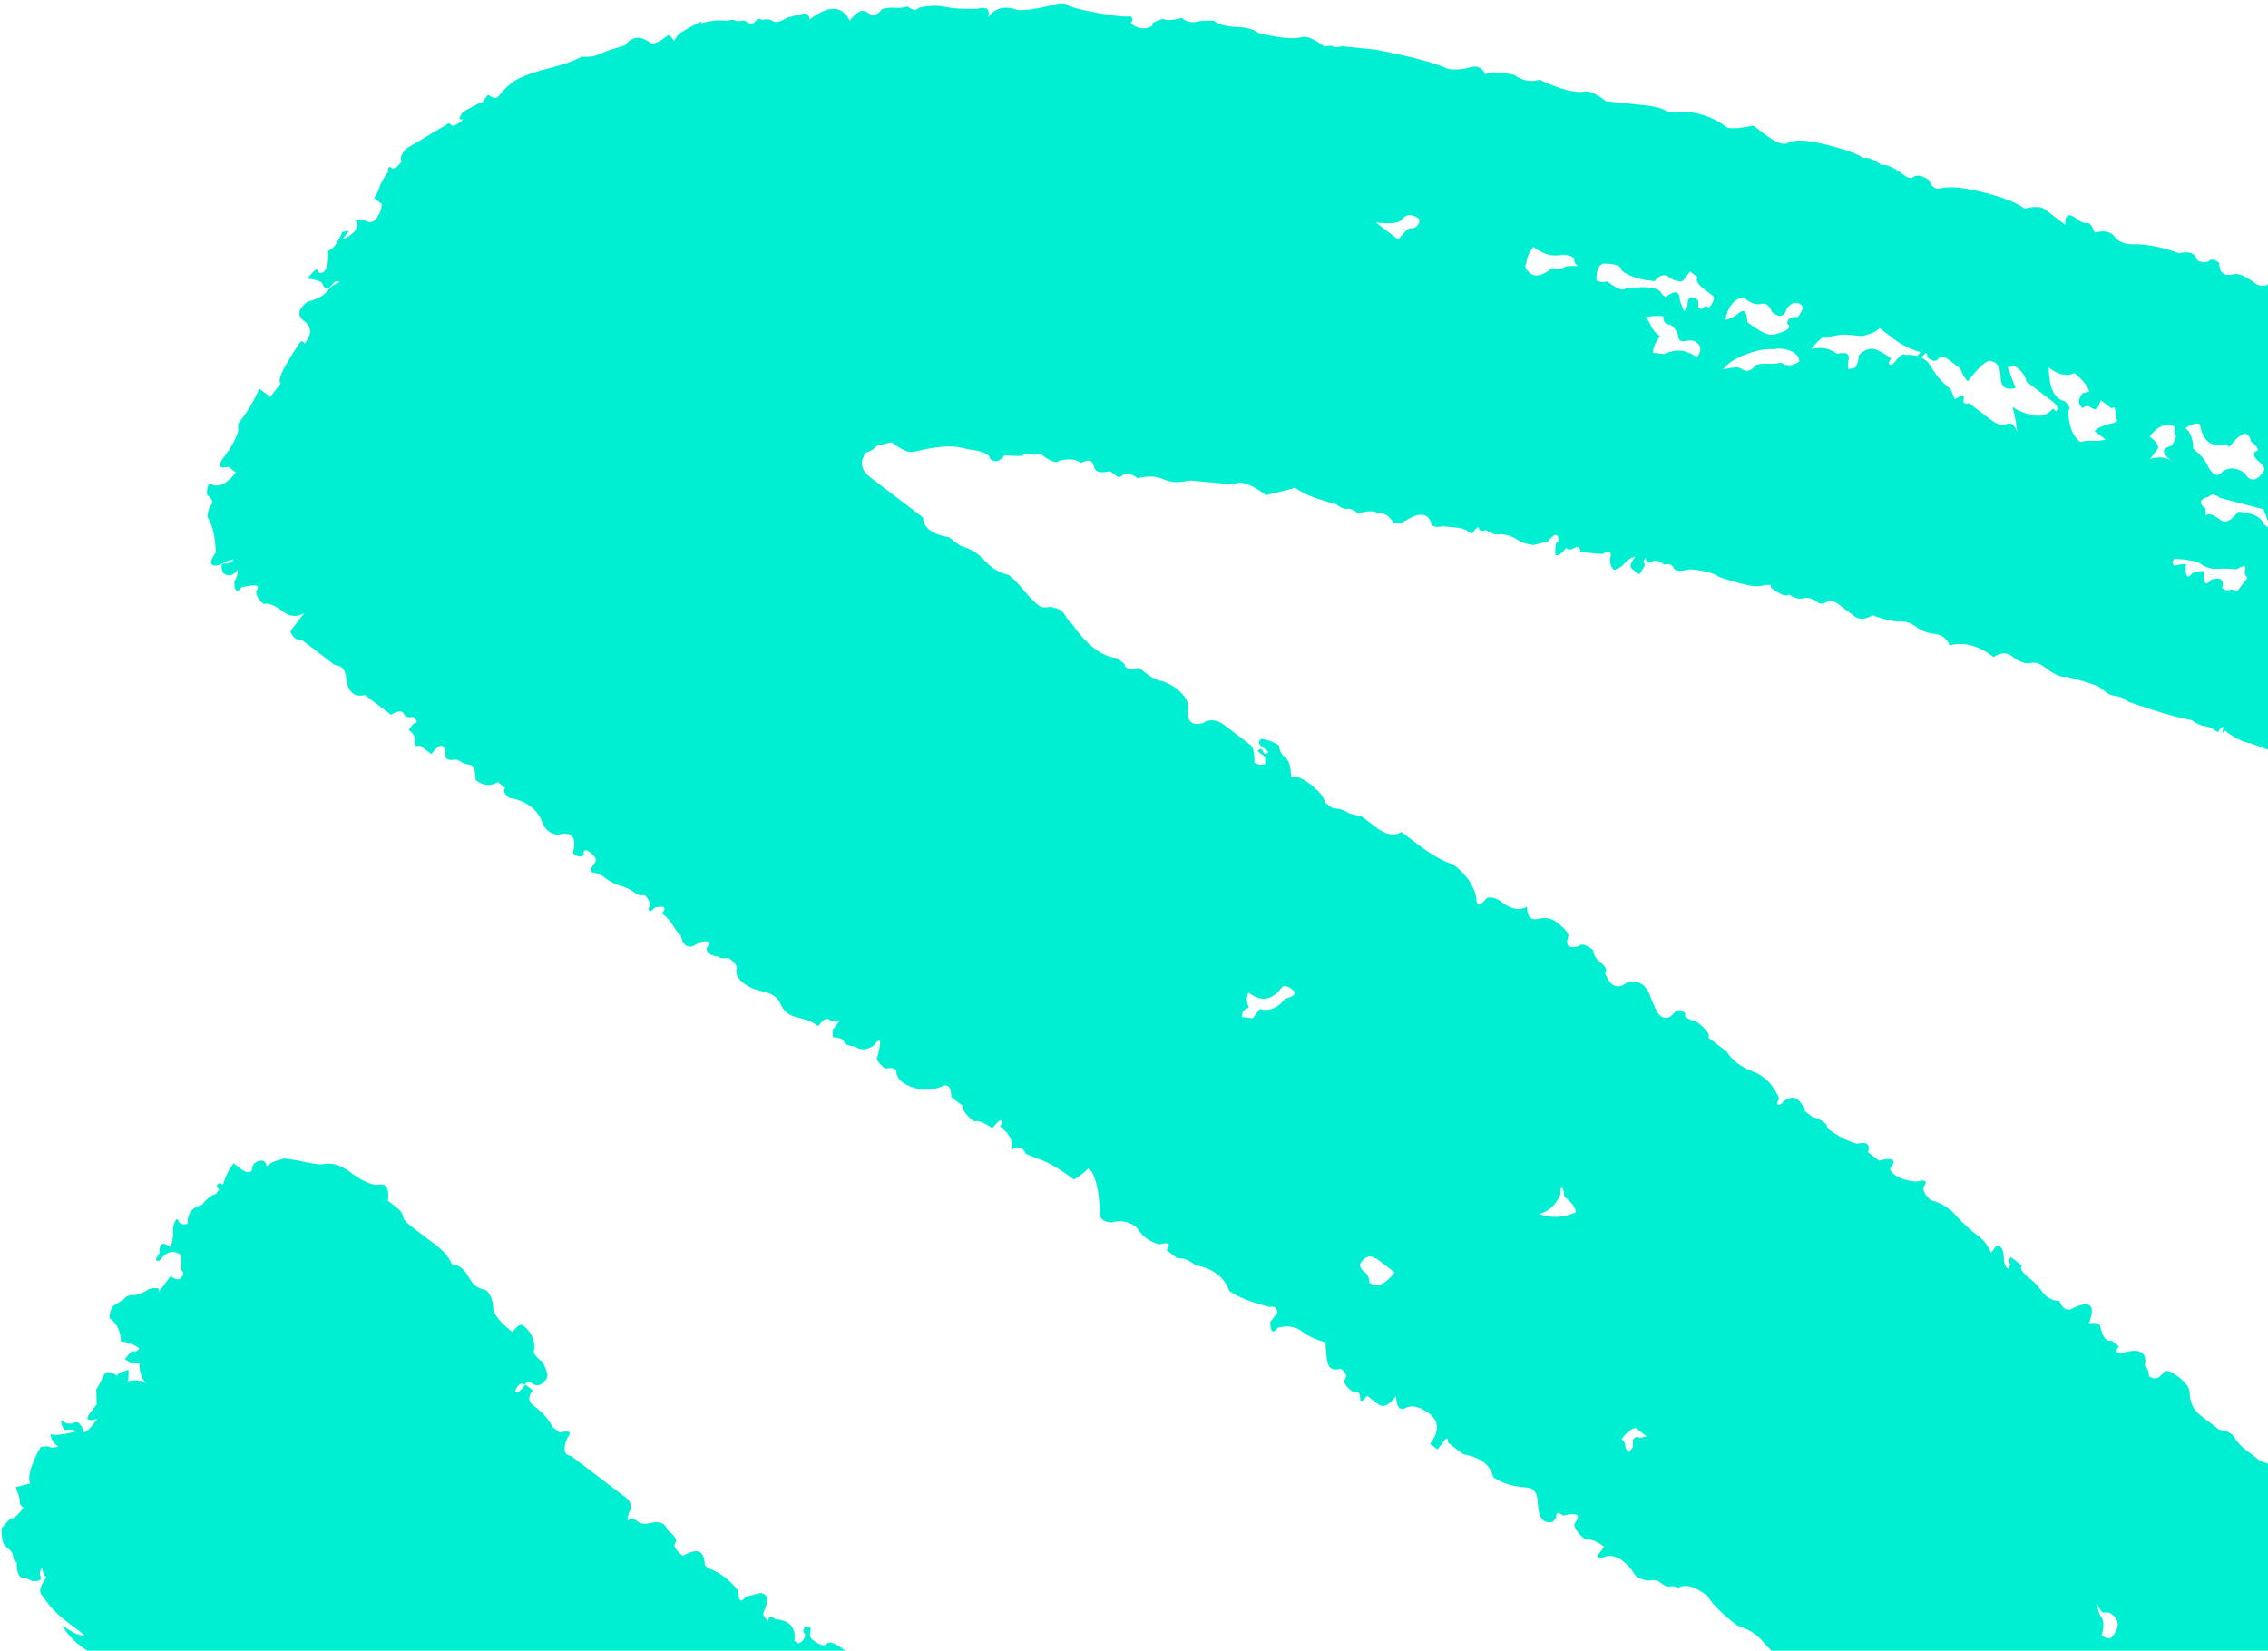 <?xml version="1.0" encoding="UTF-8"?>
<svg xmlns="http://www.w3.org/2000/svg" width="452" height="329" viewBox="0 0 452 329" fill="none">
  <path d="M83.026 389.424C82.975 387.374 82.492 386.543 81.499 386.87C80.581 387.099 79.573 386.795 78.631 386.079C78.184 386.666 76.94 386.183 74.978 384.69L71.996 382.419C70.976 381.643 70.815 381.366 71.663 381.392C72.357 381.457 72.965 381.146 73.413 380.558C72.392 379.782 71.463 379.538 70.544 379.767C68.555 380.264 67.911 379.155 68.234 376.615L66.036 374.942L63.839 373.27L63.132 372.732C61.692 373.647 60.448 373.164 59.479 371.343C58.459 370.566 57.506 369.376 56.462 367.654C56.411 365.603 55.941 365.245 54.971 366.518L51.282 363.71C51.259 362.764 50.698 361.873 49.757 361.156C49.286 360.797 48.826 360.912 48.379 361.5C47.41 362.773 46.48 362.529 45.511 360.708C44.49 359.932 44.243 359.279 44.691 358.692C43.2 357.557 42.403 356.486 42.38 355.54C42.878 353.908 41.56 353.523 38.727 354.151C40.591 351.702 40.406 350.479 37.946 350.617C37.498 351.205 37.118 351.379 36.882 351.2C36.647 351.021 36.714 350.607 37.161 350.02C37.138 349.073 36.255 347.628 34.517 345.84C32.779 344.053 31.437 342.722 30.417 341.945C29.397 341.168 29.373 340.222 30.343 338.949C28.353 339.446 26.415 338.898 24.453 337.404C22.962 336.269 22.389 334.905 22.887 333.273C23.335 332.685 23.248 332.31 22.554 332.245C21.859 332.181 21.373 331.192 21.401 329.201C19.96 330.116 18.257 329.748 16.295 328.254C14.333 326.761 13.066 325.332 12.493 323.967C14.455 325.461 15.935 326.123 16.853 325.894L13.164 323.086C11.202 321.592 9.7 319.984 8.656 318.261C7.636 317.484 7.836 316.244 9.253 314.383C8.782 314.025 8.457 313.313 8.433 312.366C7.986 312.954 7.849 313.623 8.096 314.276C8.343 314.928 7.734 315.238 6.345 315.109C5.874 314.751 5.176 314.528 4.481 314.464C3.787 314.399 3.3 313.41 3.328 311.42C2.857 311.061 2.539 310.664 2.602 310.093C2.591 309.62 2.112 308.946 1.092 308.17C0.621 307.811 0.283 306.626 0.311 304.636C1.281 303.362 1.881 302.736 2.493 302.584C2.952 302.469 3.706 301.805 4.675 300.531C4.204 300.173 3.887 299.777 3.95 299.205C3.938 298.732 3.683 297.765 3.11 296.4L6.018 295.674C5.446 294.31 6.156 291.911 8.071 288.418C8.99 288.189 9.606 288.194 9.841 288.373C10.077 288.552 10.693 288.557 11.611 288.328C10.591 287.551 10.108 286.72 10.085 285.774C10.556 286.132 12.247 286.027 15.155 285.301C14.684 284.943 13.911 284.818 12.993 285.048C12.522 284.689 12.196 283.977 12.173 283.031C13.193 283.808 13.966 283.932 14.727 283.583C15.41 283.175 16.038 283.653 16.611 285.017C16.634 285.963 17.541 285.261 19.405 282.812C17.416 283.309 16.945 282.951 17.914 281.677L18.585 280.796L19.256 279.914L19.182 276.918C19.63 276.33 20.069 275.427 20.58 274.268C21.015 273.208 22.016 273.196 23.507 274.331C23.036 273.972 23.719 273.564 25.63 273.007C25.681 275.057 25.469 275.824 24.919 275.406C26.909 274.91 28.298 275.039 29.318 275.816C28.298 275.039 27.804 273.734 27.753 271.684C26.835 271.913 25.827 271.61 24.885 270.893C25.854 269.62 26.38 269.092 26.694 269.331C26.93 269.51 27.31 269.335 27.758 268.748C26.737 267.971 25.572 267.548 24.104 267.359C24.053 265.309 23.324 263.825 21.833 262.69C21.81 261.744 22.096 260.879 22.543 260.291L24.667 258.968C25.114 258.38 25.722 258.069 26.417 258.134C27.111 258.199 28.257 257.833 29.698 256.918C31.687 256.422 32.158 256.78 31.189 258.054L32.605 256.193L34.022 254.331C35.042 255.108 35.737 255.173 36.184 254.585C36.632 253.997 36.62 253.524 36.149 253.166L36.075 250.169C34.584 249.034 33.207 249.378 31.79 251.239C30.872 251.469 30.86 250.995 31.755 249.82C31.704 247.77 32.465 247.421 33.878 248.497C34.325 247.909 34.6 246.571 34.475 244.619C34.973 242.987 35.272 242.595 35.519 243.248C35.766 243.9 36.39 244.22 37.383 243.893C37.332 241.843 38.227 240.668 40.217 240.171C41.186 238.898 42.092 238.195 43.011 237.966L43.682 237.084C43.211 236.726 43.125 236.351 43.349 236.057C43.572 235.763 43.956 235.746 44.427 236.105C44.926 234.473 45.586 233.119 46.555 231.845L48.046 232.98C49.066 233.757 49.761 233.822 50.208 233.234C50.185 232.288 50.707 231.602 51.625 231.373C52.544 231.144 53.093 231.562 53.116 232.508C53.564 231.92 54.78 231.299 56.695 230.901C58.163 231.09 59.399 231.257 60.329 231.501C61.259 231.745 62.495 231.912 63.963 232.101C65.952 231.604 67.812 232.092 69.853 233.646C71.814 235.139 73.529 235.981 74.997 236.17C76.987 235.673 77.63 236.782 77.308 239.321L78.799 240.457C79.819 241.233 80.219 241.847 80.309 242.38C80.321 242.853 80.8 243.527 81.82 244.304L87 248.247C88.491 249.382 89.522 250.632 90.017 251.937C91.484 252.126 92.583 252.962 93.391 254.506C94.199 256.049 95.298 256.886 96.765 257.075C97.786 257.851 98.28 259.156 98.331 261.206C98.903 262.57 100.171 263.999 102.133 265.493C103.102 264.22 103.785 263.811 104.256 264.17C105.747 265.305 106.555 266.849 106.527 268.839C106.08 269.427 106.563 270.258 108.054 271.393C109.097 273.116 109.281 274.34 108.834 274.927C107.865 276.201 106.946 276.43 105.926 275.653C105.455 275.295 104.996 275.409 104.549 275.997C104.078 275.639 103.619 275.753 103.171 276.341C102.724 276.929 102.578 277.282 102.892 277.521C103.128 277.7 103.733 277.232 104.702 275.959L106.193 277.094C105.223 278.367 105.247 279.313 106.267 280.09C108.229 281.584 109.496 283.013 110.069 284.377L111.56 285.512C113.55 285.016 114.02 285.374 113.051 286.647C112.105 288.867 112.443 290.052 113.832 290.182L116.814 292.452L121.287 295.857L124.975 298.665C125.446 299.024 125.772 299.736 125.795 300.682C125.348 301.27 125.061 302.135 125.085 303.081C125.532 302.493 126.227 302.558 127.247 303.335C127.718 303.693 128.49 303.817 129.409 303.588C131.398 303.091 132.564 303.514 133.062 304.977C134.553 306.112 135.036 306.944 134.588 307.531C134.141 308.119 134.623 308.95 136.114 310.085C138.999 308.413 140.4 309.016 140.474 312.012L141.18 312.55C143.589 313.456 145.551 314.949 147.144 317.09C147.195 319.14 147.666 319.499 148.635 318.226L151.543 317.5C153.011 317.689 153.27 318.814 152.324 321.034C151.876 321.621 152.124 322.274 153.144 323.051C153.12 322.104 153.579 321.99 154.521 322.706C157.452 322.927 158.645 324.454 158.323 326.994L159.03 327.531C159.948 327.302 160.47 326.617 160.446 325.67C159.975 325.312 159.964 324.839 160.411 324.251C161.329 324.022 161.722 324.321 161.51 325.087C161.298 325.854 161.467 326.447 161.937 326.806C163.428 327.941 164.358 328.184 164.806 327.597C165.253 327.009 166.497 327.492 168.459 328.985C168.482 329.932 168.345 330.601 168.121 330.895C167.898 331.188 167.996 332.037 168.568 333.401C167.128 334.316 166.673 334.588 167.132 334.473C167.591 334.359 167.599 334.674 167.152 335.262C168.643 336.397 170.051 337.315 171.605 337.879C173.084 338.541 174.332 339.181 175.352 339.958C175.329 339.012 175.851 338.326 176.769 338.097C177.687 337.868 178.237 338.286 178.26 339.232C178.833 340.597 179.39 341.33 180.085 341.395C180.779 341.46 181.478 341.682 181.949 342.041C182.42 342.399 183.651 342.409 185.563 341.852L185.637 344.848L183.475 344.595C182.482 341.828 181.164 341.443 179.821 343.206L179.115 342.668C177.177 342.121 175.96 342.742 175.536 344.276L174.83 343.738C174.382 344.326 173.998 344.343 173.751 343.69C173.504 343.038 172.895 343.348 172 344.524C171.553 345.111 171.514 346.629 172.11 348.939C174.072 350.433 175.103 351.683 175.127 352.629C176.567 351.714 178.035 351.903 179.526 353.038C179.055 352.68 179.279 352.386 180.197 352.157C181.688 353.292 182.618 353.536 183.066 352.948L183.737 352.066C183.713 351.12 183.388 350.408 182.917 350.05C181.449 349.861 180.437 349.399 179.954 348.568C179.472 347.736 178.679 346.823 177.737 346.106C177.714 345.16 177.938 344.866 178.408 345.225C180.398 344.728 181.328 344.972 181.277 346.016C181.748 346.375 183.216 346.564 185.676 346.426C186.646 345.152 187.179 344.939 187.426 345.592C187.673 346.244 188.533 346.744 189.997 346.775C189.027 348.048 188.807 348.5 189.345 348.445C189.804 348.33 190.122 348.727 190.071 349.771L191.562 350.907C192.48 350.677 193.022 350.78 193.033 351.253C193.045 351.726 193.575 351.356 194.47 350.181C195.49 350.957 196.345 351.299 197.04 351.364C197.734 351.428 198.668 351.83 199.61 352.547C200.081 352.905 200.407 353.617 200.43 354.564C198.044 357.698 198.84 358.769 202.741 357.715C204.731 357.219 205.437 357.756 204.938 359.388C204.961 360.334 205.287 361.046 205.758 361.405L207.881 360.082C208.38 358.45 209.062 358.041 210.004 358.758C211.024 359.535 212.873 359.55 215.781 358.824C216.354 360.188 215.608 361.168 213.693 361.566L211.605 364.309L213.096 365.444C215.086 364.947 217.259 365.674 219.692 367.526C221.682 367.029 222.992 367.099 223.699 367.637C224.405 368.174 225.268 368.832 226.288 369.608C227.207 369.379 227.442 369.558 226.994 370.146C226.547 370.734 226.088 370.848 225.617 370.49C224.648 371.763 224.436 372.53 224.906 372.889C226.398 374.024 227.877 374.686 229.266 374.815C229.839 376.18 230.553 377.032 231.483 377.276C232.413 377.52 233.425 377.982 234.445 378.758C236.781 376.668 239.7 376.415 243.13 378.098C246.559 379.78 248.98 381.159 250.471 382.295C252.433 383.788 253.701 385.217 254.273 386.582C254.297 387.528 254.846 387.946 255.764 387.717C256.683 387.488 257.456 387.612 257.927 387.971C258.398 388.329 258.185 389.096 257.216 390.369C256.298 390.598 255.768 390.969 255.78 391.442C255.791 391.915 256.494 392.295 258.036 392.386L259.527 393.521C260.547 394.298 261.242 394.362 261.689 393.775C264.62 393.995 267.03 394.901 269.07 396.454C268.572 398.086 268.673 399.092 269.144 399.451C270.114 398.177 270.796 397.768 271.267 398.127C272.287 398.904 272.546 400.029 272.048 401.661C272.071 402.607 272.633 403.499 273.574 404.216C274.022 403.628 274.402 403.454 274.638 403.633C274.873 403.812 275.477 403.344 276.447 402.07C277.467 402.847 278.162 402.912 278.609 402.324C279.057 401.736 279.515 401.621 279.986 401.98L282.968 404.25L290.424 409.926C290.895 410.285 291.518 410.605 292.288 410.572C292.982 410.636 293.681 410.859 294.152 411.217L295.643 412.352C295.717 415.348 296.647 415.592 298.511 413.144C300.45 413.691 301.246 414.761 300.822 416.295L301.528 416.833C301.081 417.421 301.328 418.073 302.348 418.85C301.379 420.123 301.402 421.069 302.422 421.846C303.443 422.623 304.298 422.964 304.992 423.029C305.687 423.094 306.323 423.887 306.817 425.192C307.288 425.55 307.971 425.142 308.94 423.869C308.89 421.819 309.651 421.47 311.063 422.545L313.261 424.218C314.281 424.995 315.67 425.124 317.66 424.627L319.151 425.763C320.171 426.539 321.183 427 322.113 427.244C323.043 427.488 324.056 427.949 325.076 428.726C325.649 430.091 327.822 430.817 331.672 430.808C331.723 432.858 332.362 433.809 333.591 433.661C334.744 433.611 335.384 434.563 335.509 436.515C338.441 436.735 341.634 438.238 345.087 440.867C346.578 442.002 347.822 442.485 348.741 442.256C349.188 441.668 349.883 441.733 350.903 442.509C351.476 443.874 352.033 444.608 352.728 444.672C353.422 444.737 354.058 445.53 354.552 446.835C356.043 447.97 357.746 448.338 359.657 447.782L361.148 448.917C362.141 451.684 363.867 452.998 366.328 452.86C366.775 452.272 367.47 452.337 368.49 453.114L372.963 456.519C374.953 456.022 375.125 456.773 373.783 458.536L372.366 460.397C371.895 460.038 371.734 459.761 372.032 459.369C372.256 459.075 372.17 458.701 371.699 458.342C370.73 459.615 370.294 460.676 370.317 461.622C370.788 461.981 371.33 462.084 371.789 461.969C372.248 461.854 372.79 461.957 373.26 462.316C375.25 461.819 375.921 460.938 375.348 459.573C374.878 459.215 375.56 458.806 377.471 458.25L378.962 459.385L380.453 460.52C382.443 460.023 384.068 460.332 385.559 461.467C387.05 462.602 387.98 462.846 388.427 462.258L390.625 463.931C392.092 464.12 393.191 464.957 393.999 466.5C394.807 468.044 396.142 469.06 398.08 469.607C399.548 469.796 400.477 470.04 400.948 470.398C401.419 470.757 402.428 471.061 403.817 471.19C404.837 471.966 405.767 472.21 406.685 471.981C407.603 471.752 407.929 472.464 407.505 473.998C408.973 474.187 409.903 474.431 410.374 474.789C410.845 475.148 411.618 475.272 412.536 475.043C413.454 474.813 413.995 474.916 414.007 475.389C414.019 475.862 414.486 476.063 415.479 475.736C416.946 475.925 417.194 476.577 416.299 477.753C415.851 478.34 415.706 478.694 416.02 478.933C416.255 479.112 416.636 478.938 417.083 478.35L419.281 480.023C420.301 480.8 421.219 480.57 422.189 479.297C424.178 478.8 424.884 479.338 424.386 480.97C424.409 481.916 425.194 482.514 426.583 482.643C426.634 484.693 427.183 485.111 428.467 484.077C429.672 482.983 430.523 483.167 431.021 484.629C432.512 485.764 433.666 485.714 434.636 484.441C435.605 483.168 436.076 483.526 436.127 485.576C436.648 487.985 438.438 488.728 441.271 488.1C442.291 488.877 444.006 489.718 446.415 490.624C448.825 491.53 450.837 491.979 452.305 492.168C452.776 492.527 453.474 492.749 454.169 492.814C454.863 492.878 455.562 493.101 456.033 493.459C459.486 496.088 461.773 498.294 462.817 500.016C463.264 499.429 463.331 499.015 463.096 498.836C462.86 498.657 462.927 498.244 463.375 497.656C464.293 497.427 464.685 497.725 464.473 498.492C464.261 499.259 464.653 499.558 465.572 499.329C465.101 498.97 465.089 498.497 465.537 497.91L466.243 498.447C466.266 499.393 466.577 499.475 467.322 498.495C467.993 497.614 468.613 497.776 469.186 499.141C469.237 501.191 470.179 501.908 472.168 501.411L472.874 501.949C473.345 502.307 473.569 502.013 473.545 501.067L474.252 501.605C476.763 503.517 478.399 504.298 479.396 504.129L481.558 504.382C482.999 503.468 483.846 503.494 484.093 504.146C484.341 504.799 484.976 505.592 485.918 506.309C486.389 506.667 487.385 506.498 488.826 505.583C489.846 506.36 490.702 506.702 491.396 506.766C492.091 506.831 493.024 507.232 493.966 507.949C494.884 507.72 495.657 507.844 496.128 508.203C497.148 508.979 498.785 509.761 501.273 510.727C503.262 510.23 504.266 510.376 504.514 511.028C504.761 511.68 505.385 512.001 506.378 511.674C508.367 511.177 509.678 511.246 510.384 511.784C511.091 512.322 512.166 512.212 513.684 511.357C515.125 510.442 517.059 510.832 519.555 512.113C521.976 513.492 523.773 514.551 524.793 515.327C525.763 514.054 526.681 513.825 527.701 514.602L529.192 515.737C530.162 514.463 531.316 514.414 532.807 515.549C534.796 515.052 536.794 514.871 538.956 515.124C541.118 515.378 543.665 515.615 546.596 515.835C547.043 515.247 548.272 515.099 550.21 515.647C550.658 515.059 550.944 514.194 550.921 513.248C549.43 512.113 548.151 510.211 547.158 507.444L544.961 505.771C543.941 504.994 542.991 503.962 541.959 502.712C540.927 501.462 539.978 500.43 538.958 499.653C537.49 499.464 536.784 498.927 536.761 497.981C536.737 497.034 535.952 496.437 534.563 496.308L533.072 495.172C532.625 495.76 531.381 495.277 529.419 493.784C528.948 493.425 529.16 492.658 530.13 491.385C532.017 489.882 532.218 488.642 530.727 487.507C530.256 487.149 530.169 486.773 530.393 486.48C530.617 486.186 530.531 485.811 530.06 485.452C529.04 484.676 528.345 484.611 527.898 485.199C525.908 485.695 525.774 486.522 527.187 487.597C526.217 488.871 525.299 489.1 524.279 488.323C523.808 487.965 523.695 486.486 524.17 483.908L522.753 485.769C521.835 485.998 521.273 485.107 521.226 483.214C522.667 482.299 522.867 481.059 521.823 479.337C521.302 476.928 519.552 474.668 516.57 472.397L515.863 471.859C515.416 472.447 514.721 472.382 513.701 471.606L513.627 468.61C510.645 466.339 508.672 464.373 507.628 462.65C505.219 461.744 504.175 460.021 504.572 457.383C505.541 456.11 505.07 455.751 503.081 456.248C502.61 455.89 502.304 455.966 502.315 456.439C502.327 456.912 502.57 457.407 503.041 457.765C501.55 456.63 500.067 455.81 498.588 455.148C497.108 454.486 496.084 453.552 495.586 452.09C495.064 449.681 493.573 448.546 491.113 448.684C492.133 449.461 492.105 451.451 491.261 454.676C488.75 452.765 487.247 451.156 486.753 449.852L486.047 449.314C486.494 448.726 486.781 447.861 486.757 446.915L487.428 446.034C487.405 445.087 487.692 444.223 488.139 443.635C488.61 443.993 489.152 444.096 489.611 443.982C490.07 443.867 490.14 443.611 489.591 443.193C489.12 442.834 488.952 442.242 489.164 441.475C489.376 440.708 488.747 440.23 487.28 440.041C486.809 439.683 486.503 439.759 486.515 440.232C486.526 440.705 486.22 440.782 485.75 440.423C485.279 440.065 485.271 439.749 485.73 439.635C486.189 439.52 485.946 439.026 485.004 438.309C484.012 435.542 482.458 434.978 480.645 436.382L479.154 435.247L476.172 432.977C474.704 432.788 473.927 432.506 473.916 432.033C473.904 431.56 473.66 431.065 473.19 430.706C472.668 428.298 471.872 427.227 470.879 427.554L468.681 425.881L467.19 424.746C466.272 424.975 465.722 424.557 465.699 423.611C467.116 421.75 466.869 421.098 464.88 421.595L462.682 419.922C461.662 419.145 460.967 419.08 460.52 419.668C458.53 420.165 457.039 419.03 456.047 416.263L454.556 415.127C453.535 414.351 452.668 413.536 451.946 412.367C451.15 411.297 450.357 410.384 449.337 409.607C448.764 408.243 448.282 407.411 447.811 407.053C447.34 406.694 446.779 405.803 446.285 404.498C446.234 402.448 445.017 403.069 442.706 406.106C442.184 403.697 441.835 402.039 441.812 401.093C442.259 400.505 441.777 399.674 440.286 398.538C438.296 399.035 438.123 398.285 439.466 396.522C439.913 395.934 439.666 395.282 438.646 394.505C435.738 395.231 434.298 396.146 434.321 397.092C433.352 398.365 432.668 398.774 432.198 398.415C430.707 397.28 429.463 396.797 428.545 397.027C428.074 396.668 427.987 396.293 428.211 395.999C428.435 395.705 428.348 395.33 427.878 394.971C427.827 392.921 427.333 391.617 426.313 390.84C424.323 391.337 424.151 390.587 425.493 388.824C426.91 386.963 426.663 386.31 424.673 386.807C423.755 387.036 422.511 386.553 421.02 385.418L418.038 383.148C416.048 383.645 415.875 382.894 417.218 381.131C417.194 380.185 417.025 379.592 416.79 379.413C416.555 379.234 416.386 378.641 416.362 377.695C416.81 377.107 416.798 376.634 416.327 376.276C415.857 375.917 415.084 375.793 414.165 376.022L412.788 376.366C410.798 376.863 409.656 377.386 409.209 377.973C407.741 377.784 407.023 376.774 406.898 374.821L406.823 371.825C406.773 369.775 405.309 369.744 402.424 371.416C400.486 370.868 398.995 369.734 397.952 368.011C398.921 366.737 398.972 365.693 398.25 364.525C397.454 363.454 396.673 363.014 395.68 363.341L394.974 362.804L394.303 363.686L393.596 363.148L392.776 361.131C387.805 359.357 384.454 357.734 382.413 356.181C380.922 355.046 380.664 353.921 381.633 352.647C381.61 351.701 381.284 350.989 380.813 350.63L379.396 352.492C378.949 353.079 378.489 353.194 378.019 352.835L377.313 352.298C376.269 350.575 374.531 348.787 372.019 346.875L370.528 345.74C368.539 346.237 367.534 346.091 367.287 345.439C367.04 344.786 366.404 343.993 365.463 343.276C365.439 342.33 365.196 341.835 364.737 341.95C364.278 342.064 363.96 341.668 364.011 340.624C364.458 340.036 365.216 339.53 366.134 339.3C365.114 338.524 364.184 338.28 363.265 338.509C361.327 337.961 359.377 336.941 357.415 335.447C358.384 334.174 358.761 333.842 358.851 334.375C358.863 334.848 359.094 334.869 359.616 334.184L358.125 333.048C356.136 333.545 355.194 332.828 355.143 330.778L354.437 330.241C353.417 329.464 352.389 328.372 351.122 326.943C349.854 325.514 348.214 324.574 346.275 324.027C343.293 321.756 341.32 319.79 340.276 318.067C337.765 316.155 335.827 315.608 334.386 316.523C333.915 316.164 333.374 316.061 332.915 316.176C332.456 316.29 331.914 316.188 331.444 315.829L330.737 315.292C330.266 314.933 329.493 314.809 328.575 315.038C327.107 314.849 326.095 314.388 325.612 313.556C325.13 312.724 324.337 311.812 323.396 311.095C321.905 309.96 320.437 309.771 318.997 310.686L318.29 310.148L319.707 308.287C318.216 307.151 316.972 306.669 316.054 306.898C314.563 305.763 313.766 304.692 313.743 303.746C315.16 301.885 314.454 301.347 311.546 302.073C310.526 301.297 310.066 301.411 310.168 302.417L309.497 303.299C307.507 303.795 306.629 302.507 306.48 299.609C306.429 297.559 305.711 296.548 304.169 296.457C301.238 296.237 299.063 295.51 297.572 294.375C297.051 291.966 295.089 290.473 291.609 289.834L288.627 287.564C288.603 286.618 288.367 286.439 287.92 287.026L286.503 288.887L285.012 287.752C286.876 285.303 286.826 283.253 284.864 281.76C282.902 280.266 281.199 279.898 279.759 280.813C278.84 281.042 278.279 280.151 278.232 278.258C276.815 280.119 275.673 280.642 274.653 279.866L272.456 278.193C271.487 279.466 271.027 279.581 271.079 278.537C271.055 277.591 270.506 277.172 269.587 277.402C268.096 276.266 267.614 275.435 268.062 274.847C268.509 274.26 268.262 273.607 267.242 272.831C266.323 273.06 265.55 272.935 265.079 272.577C264.609 272.219 264.259 270.56 264.185 267.564C262.247 267.017 260.689 266.295 259.433 265.339C258.178 264.383 256.632 264.134 254.642 264.631C253.673 265.904 253.202 265.546 253.151 263.496L254.568 261.634C254.544 260.688 253.995 260.27 253.077 260.499C249.125 259.502 246.481 258.417 244.99 257.282C243.997 254.515 241.721 252.782 238.319 252.204L241.301 254.474L238.319 252.204C236.828 251.068 235.584 250.586 234.666 250.815L232.468 249.142C233.438 247.869 232.967 247.51 230.977 248.007C229.039 247.459 227.548 246.324 226.504 244.601C225.013 243.466 223.31 243.098 221.399 243.655C219.932 243.466 219.225 242.928 219.202 241.982C219.104 238.039 218.571 235.158 217.527 233.435L216.821 232.897C216.373 233.485 215.393 234.285 214.027 235.102C211.045 232.832 208.623 231.453 206.685 230.905L204.429 229.961C203.856 228.597 202.926 228.353 201.56 229.17C202.059 227.538 201.251 225.994 199.289 224.501C199.736 223.913 199.803 223.5 199.568 223.32C199.332 223.141 198.728 223.609 197.759 224.883C196.267 223.748 195.024 223.265 194.105 223.494C192.614 222.359 191.818 221.288 191.794 220.342L191.088 219.804L189.597 218.669C189.546 216.619 188.914 215.984 187.773 216.507C186.63 217.03 185.249 217.216 183.785 217.184C180.305 216.546 178.578 215.232 178.606 213.241C178.135 212.883 177.362 212.758 176.444 212.988C174.953 211.853 174.47 211.021 174.917 210.433C175.762 207.208 175.514 206.555 174.098 208.416C172.657 209.331 171.425 209.322 170.484 208.605C169.016 208.416 168.239 208.134 168.227 207.661C168.216 207.188 167.513 206.807 165.971 206.716L165.936 205.297L167.353 203.436C166.434 203.665 165.661 203.541 165.19 203.182C164.72 202.824 164.037 203.232 163.067 204.506C162.047 203.729 160.725 203.186 159.022 202.818C157.319 202.45 156.22 201.614 155.647 200.249C155.074 198.885 153.976 198.048 152.273 197.68C150.57 197.312 149.247 196.769 148.227 195.993C147.207 195.216 146.724 194.384 146.701 193.438C147.148 192.85 146.666 192.019 145.175 190.884C144.257 191.113 143.483 190.989 143.013 190.63C141.545 190.441 140.839 189.903 140.815 188.957C141.785 187.684 141.314 187.325 139.324 187.822C137.436 189.325 136.193 188.842 135.671 186.434C135.2 186.075 134.721 185.401 134.16 184.51C133.678 183.678 132.885 182.765 131.944 182.049C132.913 180.775 132.442 180.417 130.453 180.913C130.005 181.501 129.624 181.675 129.389 181.496C129.153 181.317 129.22 180.903 129.668 180.316C129.095 178.951 128.616 178.278 128.157 178.392C127.698 178.507 127.156 178.404 126.686 178.045C125.665 177.269 124.653 176.808 123.723 176.564C122.793 176.32 121.702 175.799 120.761 175.082C119.74 174.305 118.885 173.963 118.19 173.899C117.496 173.834 117.633 173.165 118.528 171.99C118.976 171.402 118.728 170.75 117.708 169.973C116.688 169.196 116.229 169.311 116.331 170.317C115.883 170.904 115.189 170.84 114.168 170.063C115.013 166.838 114.059 165.648 111.151 166.374C109.684 166.185 108.742 165.468 108.169 164.103C107.177 161.336 104.901 159.604 101.499 159.025C100.479 158.248 100.232 157.596 100.679 157.008L99.188 155.873C97.748 156.788 96.28 156.599 94.789 155.464C94.738 153.414 94.33 152.484 93.636 152.42C92.941 152.355 92.243 152.133 91.772 151.774C91.301 151.416 90.759 151.313 90.3 151.427C89.841 151.542 89.3 151.439 88.829 151.081C88.755 148.085 87.824 147.841 85.96 150.289L85.254 149.752L83.763 148.617C82.845 148.846 82.452 148.547 82.664 147.78C82.876 147.013 82.472 146.242 81.452 145.465L82.347 144.289C83.265 144.06 83.253 143.587 82.312 142.87C81.393 143.099 80.695 142.877 80.448 142.225C80.201 141.572 79.278 141.644 77.913 142.461L76.422 141.326L72.733 138.518C70.744 139.014 69.566 138.118 69.045 135.709C68.994 133.659 68.276 132.649 66.734 132.558L61.555 128.615L60.064 127.479C59.145 127.709 58.361 127.111 57.867 125.807L59.955 123.064L60.626 122.183C59.185 123.097 57.718 122.908 56.227 121.773C54.736 120.638 53.492 120.155 52.573 120.384C51.553 119.608 51.07 118.776 51.047 117.83C52.016 116.556 51.012 116.411 48.179 117.039C47.209 118.312 46.739 117.954 46.688 115.903C47.135 115.316 47.422 114.451 47.398 113.505C46.429 114.778 45.51 115.007 44.49 114.23C43.917 112.866 44.055 112.197 44.828 112.322C45.523 112.386 46.131 112.076 46.578 111.488L45.201 111.832C43.761 112.747 42.764 112.916 42.293 112.558C41.822 112.199 42.034 111.432 43.003 110.159C42.929 107.163 42.408 104.754 41.364 103.031C41.341 102.085 41.627 101.22 42.075 100.633C42.522 100.045 42.275 99.393 41.255 98.616C41.204 96.566 41.652 95.978 42.672 96.755C44.139 96.944 45.58 96.029 46.997 94.168L45.505 93.033C43.516 93.529 43.343 92.779 44.686 91.016C46.102 89.155 47.06 87.408 47.484 85.874L47.449 84.455L48.12 83.574C49.537 81.713 50.718 79.672 51.664 77.453L53.862 79.126L55.95 76.383C55.479 76.025 55.758 74.844 56.939 72.804C58.121 70.764 59.157 69.077 60.052 67.902L60.758 68.439C62.175 66.578 62.14 65.159 60.649 64.024C59.158 62.889 59.358 61.649 61.246 60.146C63.235 59.65 64.526 58.931 65.198 58.049C65.869 57.167 66.7 56.563 67.693 56.236C67.222 55.877 66.764 55.992 66.316 56.58C65.347 57.853 64.652 57.788 64.154 56.326C63.683 55.968 62.674 55.664 61.285 55.535C62.702 53.674 63.385 53.265 63.409 54.211C63.88 54.57 64.338 54.455 64.786 53.867C65.233 53.28 65.508 51.942 65.383 49.99C66.301 49.76 67.27 48.487 68.216 46.267L69.594 45.924L68.177 47.785C70.614 46.7 71.584 45.427 71.011 44.063L70.305 43.525C70.775 43.883 71.548 44.008 72.467 43.779C73.487 44.555 74.331 44.424 75.002 43.542C75.673 42.661 76.034 41.698 76.085 40.654L74.594 39.519L73.923 40.4C74.893 39.127 75.407 38.126 75.619 37.359C75.831 36.592 76.419 35.493 77.314 34.318C77.291 33.371 77.514 33.078 77.985 33.436C78.456 33.794 79.139 33.386 80.109 32.113C79.638 31.754 79.85 30.987 80.819 29.714C82.259 28.799 83.704 28.042 85.144 27.127C86.584 26.212 88.028 25.455 89.469 24.54L90.175 25.078C91.094 24.849 91.851 24.342 92.298 23.754C91.38 23.983 91.368 23.511 92.263 22.335C95.148 20.663 96.364 20.042 95.842 20.728L97.259 18.867C98.279 19.643 98.974 19.708 99.421 19.12C100.838 17.259 102.423 15.991 104.024 15.353C105.7 14.617 107.458 14.099 109.448 13.602C112.356 12.877 114.569 12.086 115.935 11.269C117.403 11.458 118.706 11.212 119.922 10.591C121.064 10.068 122.669 9.588 124.58 9.032C125.997 7.171 127.689 7.066 129.65 8.559C130.121 8.918 131.342 8.455 133.229 6.952C134.721 8.087 134.98 9.213 134.01 10.486C133.959 8.436 134.619 7.081 136.137 6.226C139.022 4.554 140.238 3.933 139.716 4.619C141.706 4.122 143.319 3.957 144.787 4.146C145.705 3.917 146.321 3.922 146.557 4.101C146.792 4.281 147.408 4.285 148.326 4.056C149.346 4.833 150.041 4.897 150.488 4.31C150.936 3.722 151.395 3.607 151.866 3.966C152.784 3.737 153.557 3.861 154.028 4.22C154.499 4.578 155.496 4.409 156.936 3.494L159.844 2.768C160.762 2.539 161.312 2.957 161.335 3.903C165.189 0.958 167.81 1.096 169.348 4.124C170.765 2.263 171.907 1.74 172.927 2.516C173.947 3.293 174.865 3.064 175.835 1.791C176.753 1.561 177.675 1.49 178.37 1.554C179.064 1.619 179.987 1.548 180.905 1.318C181.925 2.095 182.62 2.16 183.067 1.572C185.057 1.075 186.827 1.03 188.53 1.398C190.233 1.767 192.313 1.803 194.699 1.763C196.688 1.266 197.394 1.803 196.896 3.435C198.312 1.574 200.302 1.078 202.711 1.984C204.179 2.172 206.863 1.74 210.689 0.785C211.608 0.556 212.381 0.681 212.852 1.039C213.323 1.397 215.261 1.945 218.742 2.583C222.222 3.222 224.306 3.416 225.303 3.246C225.774 3.605 225.785 4.078 225.338 4.665C226.829 5.801 228.297 5.99 229.737 5.075C229.266 4.716 229.949 4.308 231.86 3.752C232.331 4.11 233.563 4.12 235.474 3.563C236.494 4.34 237.425 4.584 238.343 4.355C239.261 4.125 240.568 4.037 241.957 4.166C242.977 4.943 244.449 5.29 246.376 5.364C248.302 5.439 249.774 5.785 250.794 6.562C254.746 7.559 257.602 7.877 259.592 7.381C260.51 7.151 261.989 7.813 263.951 9.307C264.87 9.078 265.486 9.083 265.721 9.262C265.957 9.441 266.573 9.446 267.491 9.217L274.052 9.879C280.86 11.195 285.742 12.436 288.701 13.76C290.168 13.949 291.628 13.822 293.08 13.38C294.457 13.037 295.47 13.498 296.042 14.862C296.49 14.275 298.491 14.251 301.819 14.928C303.31 16.063 305.013 16.431 306.924 15.875C307.395 16.233 308.717 16.776 310.97 17.562C313.144 18.289 314.764 18.44 315.761 18.27C316.679 18.041 318.159 18.703 320.121 20.197L326.682 20.86C329.613 21.08 331.552 21.628 332.572 22.404C336.947 21.867 340.82 22.804 344.351 25.493C345.819 25.682 347.507 25.419 349.422 25.021L351.619 26.694C353.581 28.187 355.06 28.849 355.978 28.62C357.419 27.705 360.04 27.844 363.992 28.841C367.943 29.838 370.353 30.744 371.373 31.521C372.291 31.292 373.535 31.774 375.026 32.909C375.944 32.68 377.424 33.342 379.386 34.836C380.406 35.613 381.1 35.677 381.548 35.09C382.466 34.86 383.474 35.164 384.416 35.881C384.989 37.245 385.695 37.783 386.614 37.554C388.603 37.057 391.46 37.375 395.411 38.372C399.363 39.369 402.008 40.454 403.499 41.59C405.488 41.093 406.799 41.162 407.505 41.7C408.212 42.238 409.075 42.895 410.095 43.672L411.586 44.807C411.535 42.757 412.297 42.408 413.709 43.483C414.729 44.26 415.353 44.58 415.965 44.428C416.424 44.313 416.903 44.987 417.476 46.351C419.465 45.855 420.705 46.18 421.502 47.25C422.298 48.321 423.774 48.825 426.235 48.687C429.166 48.907 431.799 49.52 434.287 50.485C436.276 49.989 437.442 50.412 437.94 51.874C438.411 52.233 439.184 52.357 440.102 52.128C440.55 51.54 441.244 51.605 442.264 52.381C442.315 54.431 443.256 55.148 445.246 54.651C446.164 54.422 447.644 55.084 449.606 56.578C450.077 56.936 450.85 57.061 451.768 56.831C453.185 54.971 454.429 55.453 455.421 58.22L456.127 58.758L458.29 59.011C459.31 59.788 460.699 59.917 462.689 59.421C464.65 60.914 466.13 61.577 467.048 61.347C467.967 61.118 469.446 61.78 471.408 63.274C472.428 64.05 472.985 64.784 473.232 65.436C473.479 66.089 474.339 66.588 475.802 66.619C480.178 66.082 483.816 66.841 486.798 69.111C488.265 69.3 490.357 69.809 493.08 70.954C495.725 72.039 497.597 73 498.617 73.777C500.555 74.324 502.113 75.046 503.368 76.002C504.624 76.958 505.947 77.501 507.414 77.69C508.882 77.879 510.047 78.301 511.067 79.078C512.087 79.855 513.253 80.278 514.72 80.467C516.188 80.656 517.436 81.297 518.468 82.546C519.5 83.796 520.673 84.535 522.215 84.626C523.706 85.761 524.872 86.184 525.869 86.014C526.339 86.373 526.425 86.748 526.202 87.042C525.978 87.336 526.065 87.711 526.535 88.069C527.952 86.208 529.879 86.282 532.312 88.135C533.803 89.27 535.282 89.932 536.671 90.061C538.162 91.197 539.092 91.44 539.54 90.852C540.458 90.623 541.467 90.927 542.408 91.644C542.879 92.002 543.122 92.497 543.134 92.97C543.145 93.443 543.848 93.823 545.39 93.914C546.36 92.641 546.831 92.999 546.881 95.049C547.902 95.826 548.596 95.891 549.044 95.303C549.514 95.662 550.688 96.4 552.791 97.382C554.741 98.403 556.671 98.635 558.661 98.138L566.116 103.814C567.137 104.591 568.067 104.835 568.985 104.605C569.432 104.018 569.424 103.702 568.965 103.817C568.506 103.931 568.424 103.714 568.946 103.028C569.966 103.805 570.982 104.424 572.301 104.809C573.545 105.292 574.337 106.205 574.91 107.569C576.401 108.704 578.104 109.073 580.015 108.516C582.005 108.019 582.476 108.378 581.507 109.651C581.53 110.597 582.091 111.489 583.032 112.206C582.982 110.155 583.429 109.568 584.449 110.344C587.902 112.973 590.637 114.591 592.576 115.139L593.282 115.676C593.729 115.089 594.424 115.153 595.444 115.93C595.915 116.288 596.924 116.592 598.313 116.721C599.333 117.498 600.349 118.117 601.668 118.502C602.912 118.985 604.002 119.506 605.023 120.283C606.49 120.472 607.656 120.895 608.676 121.671C609.72 123.394 611.199 124.056 613.035 123.598C614.452 121.737 615.147 121.801 615.197 123.851C615.668 124.21 616.441 124.334 617.36 124.105C619.797 123.021 621.421 123.329 622.465 125.052C624.455 124.556 626.079 124.864 627.57 125.999L629.768 127.672C630.215 127.084 630.596 126.91 630.831 127.089C631.066 127.268 631 127.682 630.552 128.269C629.112 129.184 628.339 129.06 628.39 128.016C628.367 127.07 627.358 126.766 625.521 127.224C626.989 127.413 627.539 127.832 627.405 128.658C627.193 129.425 628.045 129.609 629.96 129.211L630.666 129.748C631.686 130.525 631.709 131.471 630.74 132.744C632.231 133.88 632.019 134.647 630.029 135.143C630.948 134.914 631.564 134.919 631.799 135.098C632.035 135.278 632.651 135.282 633.569 135.053L635.06 136.188L633.643 138.049C632.203 138.964 632.226 139.91 633.717 141.045L634.424 141.583L633.007 143.444C632.089 143.674 631.331 144.18 630.883 144.767C631.802 144.538 633.046 145.021 634.537 146.156L632.414 147.48C630.475 146.932 629.259 147.553 628.835 149.087C626.845 149.584 625.636 150.52 624.902 151.973C624.168 153.425 623.195 154.541 621.676 155.396C620.283 158.204 618.619 159.412 616.68 158.865C617.701 159.642 617.563 160.31 616.342 160.774C615.2 161.297 615.287 161.672 616.676 161.801C617.696 162.578 617.943 163.23 617.496 163.818C617.048 164.406 617.296 165.058 618.316 165.835C618.339 166.781 618.052 167.646 617.605 168.233C617.158 168.821 616.777 168.995 616.542 168.816C616.306 168.637 615.926 168.811 615.478 169.399L613.987 168.264L613.952 166.844L612.535 168.706C613.578 170.428 613.316 172.24 611.899 174.101C610.482 175.962 610.309 178.306 611.376 180.975L614.358 183.245L612.941 185.106L612.043 183.03C611.022 182.253 610.575 182.841 610.626 184.891C609.158 184.702 608.314 184.833 608.091 185.127C607.867 185.421 607.247 185.258 606.227 184.481C607.196 183.208 607.173 182.262 606.153 181.485L605.482 182.367L603.99 181.232C603.021 182.505 603.044 183.451 604.065 184.228L605.556 185.363L607.047 186.498C608.067 187.275 608.09 188.221 607.121 189.494C605.653 189.305 605.43 189.599 606.45 190.376C607.47 191.153 607.505 192.572 606.559 194.792C606.112 195.379 605.849 197.19 605.923 200.186C603.038 201.858 600.692 203.476 598.804 204.978C597.784 204.202 596.704 204.154 595.562 204.677C594.42 205.2 593.039 205.386 591.575 205.354C591.128 205.942 589.362 206.145 586.505 205.827C583.574 205.607 581.871 205.238 581.4 204.88L583.488 202.137C582.519 203.411 581.985 203.623 581.738 202.971C581.491 202.319 581.118 202.809 580.694 204.342L577.712 202.072C577.688 201.126 577.139 200.708 576.221 200.937C576.692 201.295 576.703 201.768 576.256 202.356C575.286 203.629 574.133 203.679 572.642 202.544L574.059 200.683C572.069 201.18 570.68 201.051 569.66 200.274C568.639 199.497 566.925 198.656 564.515 197.75L562.318 196.077C560.901 197.938 560.206 197.873 560.155 195.823L559.449 195.286C558.009 196.201 557.158 196.017 556.895 194.734C556.636 193.608 555.694 192.891 554.305 192.762C553.387 192.991 551.907 192.329 549.945 190.835C547.956 191.332 546.791 190.909 546.293 189.447C545.72 188.082 544.778 187.365 543.31 187.176L541.113 185.503C538.228 187.175 536.529 186.965 536.008 184.556C535.957 182.506 534.717 182.181 532.355 183.168L530.157 181.495C529.137 180.718 527.889 180.077 526.41 179.415C524.93 178.753 523.683 178.113 522.663 177.336L520.465 175.663C519.445 174.886 518.056 174.757 516.066 175.254C513.629 176.339 512.464 175.915 512.413 173.865C510.922 172.73 509.678 172.247 508.76 172.477C506.77 172.973 505.605 172.55 505.107 171.088C503.168 170.54 501.218 169.52 499.256 168.026C497.765 166.891 496.286 166.229 494.897 166.1C493.876 165.323 492.487 165.194 490.498 165.69C489.579 165.92 488.806 165.795 488.335 165.437C488.285 163.387 487.107 162.49 484.647 162.628L481.665 160.358C480.645 159.582 479.727 159.811 478.757 161.084C478.184 159.72 477.019 159.297 475.104 159.696C473.636 159.507 472.389 158.866 471.357 157.616C470.325 156.367 469.077 155.726 467.609 155.537C467.161 156.124 466.467 156.06 465.447 155.283C464.528 155.512 463.285 155.03 461.794 153.895C461.743 151.845 460.503 151.519 458.141 152.506C456.65 151.371 455.245 150.61 454.079 150.187C452.835 149.705 450.971 149.059 448.562 148.153C447.094 147.964 445.38 147.123 443.418 145.629C442.97 146.217 442.813 146.097 443.025 145.33C443.237 144.564 442.857 144.738 441.962 145.913C440.942 145.137 440.086 144.795 439.392 144.73C438.697 144.665 437.763 144.264 436.822 143.547C433.341 142.909 429.229 141.635 424.335 139.921C423.315 139.144 422.46 138.802 421.765 138.737C421.07 138.673 420.372 138.45 419.901 138.092L418.41 136.957C417.939 136.598 415.766 135.872 411.814 134.875C410.896 135.104 409.416 134.442 407.454 132.948C406.434 132.171 405.504 131.928 404.586 132.157C403.668 132.386 402.424 131.903 400.933 130.768C399.913 129.992 398.759 130.041 397.318 130.956C394.336 128.686 391.468 127.895 388.56 128.621C387.987 127.256 387.046 126.539 385.578 126.35C384.11 126.161 382.945 125.738 381.925 124.962C380.904 124.185 379.817 123.821 378.664 123.871C377.51 123.921 375.576 123.532 373.166 122.626C371.726 123.541 370.494 123.531 369.552 122.814L366.57 120.544C365.55 119.767 364.698 119.583 364.015 119.991C363.333 120.4 362.716 120.395 362.245 120.036C361.225 119.26 360.296 119.016 359.377 119.245C358.459 119.474 357.45 119.171 356.509 118.454C356.061 119.041 354.817 118.559 352.855 117.065C353.303 116.477 352.608 116.413 350.693 116.811C349.775 117.04 346.989 116.467 342.641 115.014C341.621 114.237 339.683 113.689 336.751 113.469C334.762 113.966 333.757 113.82 333.51 113.167C333.263 112.515 332.564 112.293 331.646 112.522C330.626 111.745 329.774 111.561 329.091 111.97C328.408 112.378 328.016 112.079 327.992 111.133C327.545 111.721 327.4 112.074 327.714 112.313C327.949 112.493 327.659 113.2 326.69 114.473L325.198 113.338C324.728 112.98 324.939 112.213 325.909 110.939C324.991 111.169 324.233 111.675 323.786 112.263C323.339 112.851 322.581 113.357 321.663 113.586C321.192 113.228 320.866 112.515 320.843 111.569C321.341 109.937 320.792 109.519 319.352 110.434L314.953 110.025C314.929 109.079 314.537 108.78 313.854 109.188C313.171 109.597 312.555 109.592 312.084 109.234C311.115 110.507 310.432 110.915 309.961 110.557C309.91 108.507 310.123 107.74 310.672 108.158C310.621 106.108 309.852 106.142 308.51 107.905L305.602 108.631C304.134 108.442 303.047 108.078 302.341 107.54C301.635 107.003 300.469 106.58 299.08 106.45C298.162 106.68 297.153 106.376 296.212 105.659C295.293 105.888 294.752 105.785 294.74 105.312C294.728 104.839 294.199 105.21 293.304 106.385C292.283 105.608 291.428 105.266 290.733 105.202C290.039 105.137 288.881 105.03 287.492 104.9C286.574 105.13 285.801 105.005 285.33 104.647C284.808 102.238 283.03 101.968 280.224 103.7C278.784 104.614 277.858 104.528 277.297 103.637C276.815 102.805 275.798 102.186 274.334 102.155C273.864 101.797 272.632 101.787 270.72 102.343C269.7 101.567 268.923 101.285 268.464 101.399C268.005 101.514 267.228 101.232 266.208 100.455C262.257 99.458 259.612 98.373 258.12 97.238L255.213 97.964L252.305 98.69C250.343 97.196 248.628 96.355 247.16 96.166C245.171 96.662 244.017 96.712 243.546 96.354C242.079 96.165 240.999 96.117 240.305 96.052C239.61 95.988 238.453 95.88 237.064 95.751C235.074 96.248 233.379 96.195 231.9 95.533C230.42 94.871 228.725 94.818 226.735 95.314C225.715 94.538 224.785 94.294 223.867 94.523C223.419 95.111 222.96 95.225 222.489 94.867L221.234 93.911C219.244 94.407 218.157 94.044 217.973 92.821C217.714 91.695 216.862 91.511 215.418 92.269C214.398 91.492 213.009 91.362 211.019 91.859C210.572 92.447 209.328 91.964 207.366 90.47C206.448 90.7 205.832 90.695 205.597 90.516C205.361 90.337 204.745 90.332 203.827 90.561C204.297 90.919 203.144 90.969 200.212 90.749C199.243 92.022 198.324 92.251 197.304 91.475C197.281 90.528 195.802 89.867 192.945 89.548C191.007 89.001 189.154 88.828 187.467 89.091C185.775 89.196 183.939 89.654 182.024 90.053C181.105 90.282 179.626 89.62 177.664 88.127L174.756 88.853C174.309 89.44 173.551 89.947 172.633 90.176C171.216 92.037 171.565 93.695 173.527 95.189L182.474 102L183.965 103.135C184.015 105.185 185.742 106.499 189.144 107.078L191.341 108.751C193.28 109.298 194.92 110.238 196.187 111.667C197.455 113.096 199.02 114.133 201.033 114.583C202.054 115.359 203.003 116.392 204.035 117.641C205.067 118.891 206.016 119.923 207.037 120.7C207.507 121.059 208.281 121.183 209.199 120.954C210.666 121.143 211.679 121.604 212.161 122.436C212.644 123.267 213.123 123.941 213.672 124.359C216.626 128.62 219.609 130.89 222.618 131.17L224.109 132.305C224.133 133.252 225.141 133.555 226.978 133.097L228.469 134.232C229.489 135.008 230.427 135.568 231.431 135.714C232.361 135.958 233.373 136.419 234.394 137.195C236.355 138.689 237.164 140.233 236.665 141.865C236.716 143.915 237.658 144.632 239.647 144.135C241.088 143.22 242.555 143.409 244.046 144.544L247.029 146.815L249.226 148.487C249.697 148.846 250.034 150.031 250.006 152.021C250.477 152.38 251.25 152.504 252.169 152.275L252.133 150.856L250.642 149.72C251.09 149.133 251.474 149.116 251.722 149.769C251.969 150.421 252.278 150.502 252.8 149.816L251.309 148.681C250.838 148.323 250.827 147.85 251.274 147.262C252.742 147.451 253.908 147.874 254.928 148.651C254.951 149.597 255.355 150.369 256.14 150.966C256.846 151.504 257.262 152.749 257.313 154.799C258.231 154.57 259.475 155.053 260.966 156.188C262.928 157.681 263.96 158.931 263.983 159.877L265.474 161.012C266.942 161.201 267.872 161.445 268.342 161.804C268.813 162.162 269.822 162.466 271.211 162.595L274.193 164.865C276.155 166.359 277.858 166.727 279.298 165.812L282.28 168.083C285.262 170.353 287.684 171.732 289.622 172.28C292.133 174.191 293.648 176.273 294.17 178.681C294.22 180.731 294.99 180.698 296.332 178.935C297.25 178.706 298.258 179.009 299.2 179.726C301.162 181.22 302.865 181.588 304.306 180.673C304.356 182.723 305.145 183.478 306.522 183.134C307.899 182.79 309.136 182.958 310.156 183.735C312.118 185.228 312.914 186.299 312.467 186.887C311.968 188.518 312.753 189.116 314.664 188.559C315.111 187.972 316.042 188.216 317.533 189.351C317.556 190.297 318.117 191.188 319.059 191.905C320.079 192.682 320.326 193.334 319.878 193.922C320.871 196.689 322.425 197.253 324.238 195.848C326.228 195.352 327.628 195.954 328.598 197.775C329.59 200.542 330.398 202.086 330.869 202.444C331.889 203.221 332.808 202.992 333.777 201.718C334.225 201.13 334.919 201.195 335.939 201.972C335.492 202.559 336.198 203.097 338.136 203.644C340.098 205.138 340.895 206.209 340.447 206.796L341.154 207.334L344.136 209.605C345.18 211.327 346.906 212.642 349.315 213.548C351.725 214.454 353.463 216.241 354.608 218.97C354.161 219.558 354.094 219.971 354.33 220.15C354.565 220.329 354.946 220.155 355.393 219.567C357.281 218.065 358.76 218.727 359.753 221.494L361.244 222.629C363.182 223.176 364.202 223.953 364.226 224.899C366.188 226.393 368.138 227.413 370.076 227.961C372.066 227.464 372.772 228.002 372.274 229.634L374.471 231.307C377.379 230.581 378.085 231.119 376.668 232.98C377.241 234.344 378.956 235.185 381.813 235.504C383.802 235.007 384.273 235.365 383.304 236.639C383.327 237.585 383.888 238.476 384.83 239.193C386.768 239.74 388.408 240.68 389.676 242.109C390.943 243.538 392.52 245.048 394.482 246.542C395.502 247.318 396.22 248.329 396.793 249.693L397.837 248.322C398.755 248.093 399.317 248.984 399.364 250.877C399.387 251.823 399.713 252.535 400.183 252.894C400.631 252.306 400.698 251.893 400.462 251.713C400.227 251.534 400.293 251.12 400.741 250.533L402.938 252.206C402.491 252.793 402.973 253.625 404.464 254.76C405.484 255.537 406.277 256.45 407.073 257.52C407.87 258.591 408.886 259.21 410.428 259.301C411.001 260.665 411.708 261.203 412.626 260.974C416.503 258.975 417.759 259.93 416.314 263.782C417.232 263.552 418.005 263.677 418.476 264.035C418.998 266.444 419.716 267.455 420.787 267.187L422.278 268.322C421.309 269.596 421.78 269.954 423.769 269.458C426.677 268.732 427.933 269.688 427.458 272.266C427.929 272.624 428.254 273.336 428.278 274.282C429.298 275.059 430.216 274.83 431.185 273.556C431.633 272.969 432.563 273.213 434.054 274.348C435.545 275.483 436.342 276.553 436.365 277.5C436.416 279.55 437.145 281.033 438.636 282.169C440.127 283.304 441.383 284.26 442.325 284.977C443.793 285.166 444.805 285.627 445.288 286.459C445.77 287.29 446.484 288.143 447.504 288.92L450.486 291.19C454.909 292.546 457.593 295.208 458.761 298.883C459.782 299.659 460.476 299.724 460.924 299.136C461.842 298.907 462.85 299.211 463.792 299.928C464.263 300.286 465.036 300.41 465.954 300.181C467.944 299.684 468.65 300.222 468.152 301.854C469.172 302.631 469.572 303.245 469.662 303.778C469.674 304.251 469.917 304.746 470.388 305.104C470.411 306.05 470.737 306.762 471.208 307.121C471.73 309.529 473.221 310.665 475.681 310.526L477.172 311.661C479.134 313.155 480.613 313.817 481.531 313.588C481.979 313 482.359 312.826 482.595 313.005C482.83 313.184 482.764 313.598 482.317 314.185C482.889 315.55 484.627 317.337 487.609 319.607C488.182 320.972 489.92 322.759 492.902 325.03L495.1 326.703C495.547 326.115 496.155 325.804 496.85 325.869C497.544 325.934 497.721 326.842 497.297 328.375C496.849 328.963 496.704 329.317 497.018 329.556C497.253 329.735 497.634 329.561 498.082 328.973L503.261 332.916C504.179 332.687 504.505 333.399 504.081 334.933C503.112 336.206 503.583 336.565 505.572 336.068L508.554 338.338C509.127 339.703 509.833 340.24 510.751 340.011C512.192 339.096 512.741 339.514 512.242 341.146L512.949 341.684C514.417 341.873 514.966 342.291 514.832 343.118C514.62 343.885 515.024 344.657 516.044 345.433L517.422 345.09C518.34 344.86 519.819 345.522 521.781 347.016C522.801 347.793 523.202 348.407 523.292 348.94C523.304 349.413 523.547 349.907 524.018 350.266C524.936 350.037 524.948 350.51 524.053 351.685C524.077 352.631 524.637 353.522 525.579 354.239C527.517 354.787 528.55 356.037 528.596 357.929L529.302 358.467C531.292 357.97 532.693 358.573 533.662 360.393C533.686 361.34 534.482 362.41 535.973 363.545C539.426 366.174 541.847 367.553 543.315 367.742C544.233 367.513 545.006 367.637 545.477 367.996C545.948 368.354 545.96 368.827 545.512 369.415C544.045 369.226 542.816 369.374 541.898 369.603L543.389 370.738C544.856 370.927 546.022 371.35 547.042 372.127C548.062 372.904 549.228 373.327 550.695 373.516L551.402 374.054C551.873 374.412 551.66 375.179 550.691 376.452L553.673 378.723C554.144 379.081 554.454 379.162 554.752 378.771C554.976 378.477 555.36 378.46 555.831 378.818L558.813 381.089C558.864 383.139 559.347 383.971 560.34 383.643C561.258 383.414 562.043 384.011 562.537 385.316C562.588 387.366 563.153 388.415 564.083 388.659C565.013 388.903 566.025 389.364 567.045 390.141C569.506 390.003 570.997 391.138 571.518 393.546C572.986 393.735 573.716 395.219 573.79 398.216C574.261 398.574 574.72 398.459 575.167 397.871C575.615 397.284 576.309 397.348 577.329 398.125C576.882 398.713 577.365 399.545 578.856 400.68C580.818 402.173 581.167 403.832 579.75 405.693C581.19 404.778 582.434 405.261 583.403 407.081C584.423 407.858 585.353 408.102 586.271 407.873C588.233 409.366 589.277 411.089 589.328 413.139L590.819 414.274C593.801 416.545 595.551 418.805 596.073 421.214L599.054 423.484C600.074 424.261 600.557 425.092 600.581 426.039C599.611 427.312 599.635 428.258 600.655 429.035C600.678 429.981 601.71 431.231 603.672 432.724C605.139 432.913 606.152 433.375 606.635 434.206C607.117 435.038 607.831 435.891 608.851 436.668L609.557 437.205C608.611 439.425 609.173 440.316 611.084 439.76C611.657 441.124 612.924 442.553 614.886 444.047C616.899 447.59 618.177 449.492 618.648 449.851L623.231 457.672C623.804 459.036 624.224 460.439 624.796 461.803C625.369 463.168 625.789 464.57 626.362 465.935L628.559 467.608L630.124 471.739L630.904 475.273L632.395 476.408C632.446 478.458 633.042 480.769 634.035 483.536L634.144 487.951C635.635 489.086 635.67 490.505 634.253 492.366L634.96 492.904C635.98 493.681 636.227 494.333 635.78 494.921C635.332 495.509 635.057 496.847 635.183 498.799L635.257 501.795C635.28 502.741 634.841 503.644 633.859 504.445C632.953 505.147 632.67 506.17 633.168 507.632C632.698 507.273 632.238 507.388 631.791 507.976C630.771 507.199 630.323 507.787 630.374 509.837C630.947 511.201 630.201 512.181 628.286 512.579C628.337 514.629 626.905 515.86 624.075 516.645C623.106 517.919 622.893 518.686 623.364 519.044C623.937 520.408 623.438 522.04 622.022 523.901C622.045 524.847 621.908 525.517 621.684 525.81C621.46 526.104 621.558 526.953 622.131 528.317C620.691 529.232 620.173 530.075 620.734 530.966C621.216 531.798 620.777 532.701 619.336 533.616L617.919 535.477C617.421 537.109 616.291 538.105 614.38 538.662C616.369 538.165 616.84 538.523 615.87 539.796L615.16 542.195C614.661 543.827 613.943 545.91 612.773 548.424C611.603 550.937 611.121 553.2 611.093 555.19C610.124 556.464 609.193 556.22 608.224 554.399C608.248 555.345 607.961 556.21 607.514 556.798C607.066 557.385 606.792 558.723 606.917 560.676C605.948 561.949 605.206 563.086 604.848 564.207C604.413 565.267 603.675 566.562 602.78 567.738L599.946 571.46L597.858 574.202C596.94 574.432 595.958 575.232 595.064 576.407L587.979 585.712L586.562 587.573C585.542 586.797 585.079 586.754 585.091 587.227C585.103 587.7 584.887 588.309 584.439 588.897C582.575 591.346 580.138 592.43 577.207 592.21L576.536 593.091C575.64 597.361 572.98 598.739 568.632 597.286L567.925 596.748L566.434 595.613C565.987 596.2 565.7 597.065 565.724 598.012L564.307 599.873C563.836 599.514 562.604 599.504 560.693 600.061C559.723 601.334 559.041 601.743 558.57 601.384C558.099 601.026 557.102 601.195 555.662 602.11C555.214 602.698 554.83 602.714 554.582 602.062C554.335 601.41 554.026 601.329 553.504 602.014C552.585 602.243 551.8 601.646 551.306 600.341C550.835 599.983 550.062 599.858 549.144 600.088C548.673 599.729 548.289 599.746 548.065 600.04C547.841 600.334 547.927 600.709 548.398 601.067C547.951 601.655 547.959 601.971 548.418 601.856C548.877 601.741 548.959 601.959 548.437 602.644L545.529 603.37C544.509 602.593 543.497 602.132 542.567 601.888C541.637 601.644 540.769 600.829 540.35 599.427L538.859 598.292C538.411 598.879 537.43 599.68 536.065 600.497C536.088 601.443 536.414 602.155 536.885 602.513C537.854 601.24 538.772 601.011 539.792 601.788C539.345 602.375 539.2 602.729 539.514 602.968C539.749 603.147 539.682 603.56 539.235 604.148C538.787 604.736 538.093 604.671 537.073 603.894C536.052 603.118 535.358 603.053 534.91 603.641C532.921 604.137 531.991 603.894 532.042 602.85L529.06 600.579C527.098 599.086 526.191 599.788 526.266 602.784C525.296 604.057 524.378 604.287 523.358 603.51C522.337 602.733 521.419 602.962 520.45 604.236C519.531 604.465 518.523 604.162 517.581 603.445C516.538 601.722 515.058 601.059 513.222 601.518C510.314 602.244 508.1 603.034 506.735 603.851L506.029 603.314L505.322 602.776C504.801 600.367 503.573 600.516 501.708 602.964C500.79 603.193 500.017 603.069 499.546 602.711C498.526 601.934 498.043 601.102 498.02 600.156C497.572 600.744 496.591 601.544 495.226 602.361C494.755 602.003 494.37 602.019 494.146 602.313C493.923 602.607 493.538 602.624 493.067 602.265C489.139 602.214 486.965 601.488 486.471 600.183C485.451 599.406 483.901 599 481.739 598.746C479.577 598.493 477.975 599.13 477.08 600.306L474.918 600.052C473.926 597.285 472.383 597.194 470.519 599.643C468.529 600.139 466.591 599.592 464.629 598.098C463.609 597.322 463.597 596.849 464.594 596.679L465.265 595.798C463.825 596.713 462.679 597.078 461.985 597.013C461.29 596.949 460.368 597.02 459.449 597.249C459.002 597.837 458.307 597.773 457.287 596.996C456.816 596.637 456.891 596.539 457.66 596.506C458.355 596.571 458.728 596.081 458.704 595.135C458.131 593.77 457.649 592.939 457.178 592.58L455.761 594.441C452.876 596.113 451.413 596.082 451.362 594.032C450.79 592.668 448.839 591.647 445.512 590.97C444.542 592.244 443.624 592.473 442.604 591.696C442.031 590.332 440.316 589.491 437.459 589.172C436.439 588.396 435.584 588.054 434.889 587.989C434.195 587.925 433.484 587.229 433.065 585.827C432.668 588.464 431.447 588.928 429.486 587.434C428.465 586.657 427.453 586.196 426.523 585.952C425.593 585.709 424.502 585.187 423.561 584.47C421.151 583.565 418.915 583.409 416.999 583.808C415.979 583.031 415.202 582.749 414.743 582.864C414.284 582.978 413.731 582.402 413.233 580.94C412.213 580.163 411.518 580.099 411.071 580.686C410.623 581.274 410.242 581.448 410.007 581.269C409.771 581.09 409.838 580.676 410.286 580.089C410.235 578.039 409.764 577.68 408.794 578.953C407.774 578.177 406.526 577.536 405.047 576.874C403.568 576.212 402.344 576.518 401.374 577.791C400.927 578.379 400.169 578.885 399.251 579.114L398.431 577.098C398.407 576.151 397.141 574.723 394.629 572.811C393.609 572.034 393.362 571.382 393.809 570.794C392.891 571.023 392.145 572.003 391.721 573.537L390.304 575.398C388.315 575.895 387.844 575.536 388.813 574.263C388.343 573.904 387.801 573.801 387.342 573.916C386.883 574.031 386.341 573.928 385.87 573.569C384.85 572.792 383.614 572.625 382.236 572.969C380.859 573.313 379.992 572.498 380.02 570.508L379.313 569.97C376.853 570.108 374.836 569.501 373.031 568.127C371.305 566.812 369.421 565.378 367.459 563.885C365.991 563.696 364.905 563.333 364.199 562.795C363.492 562.257 362.327 561.834 360.938 561.705C358.03 562.431 357.547 561.599 359.411 559.15C360.381 557.877 359.91 557.519 357.921 558.015C357.45 557.657 356.908 557.554 356.449 557.668C355.99 557.783 355.437 557.207 354.938 555.745C354.468 555.386 354.083 555.403 353.859 555.697C353.635 555.991 353.251 556.007 352.78 555.649C350.79 556.145 349.076 555.304 347.636 553.125C346.616 552.348 345.685 552.104 344.767 552.334C344.32 552.921 343.39 552.678 341.899 551.542C336.927 549.769 332.791 547.548 329.338 544.919C328.867 544.561 326.996 543.6 323.802 542.097C320.607 540.593 318.814 539.692 318.265 539.274C315.306 537.95 311.865 535.794 307.941 532.807C306.921 532.03 305.823 531.194 304.567 530.238C303.311 529.282 301.765 529.033 299.776 529.53C298.857 529.759 298.622 529.58 299.069 528.992C298.496 527.628 297.782 526.775 296.852 526.531C295.922 526.287 294.832 525.766 293.89 525.049C292.87 524.273 291.779 523.751 290.535 523.269C289.291 522.786 288.2 522.265 287.18 521.488C286.607 520.124 285.666 519.407 284.198 519.218C282.73 519.029 282.012 518.018 281.887 516.066C280.419 515.877 279.328 515.356 278.532 514.285C277.736 513.215 276.421 512.987 274.506 513.386C273.462 511.663 270.727 510.045 266.379 508.592L263.397 506.321C262.825 504.957 261.895 504.713 260.529 505.53C260.977 504.943 260.729 504.29 259.709 503.514C259.262 504.101 259.195 504.515 259.43 504.694C259.666 504.873 259.599 505.286 259.151 505.874C258.233 506.103 257.46 505.979 256.989 505.62C254.478 503.709 252.975 502.1 252.481 500.796C252.458 499.85 251.896 498.958 250.955 498.241C249.935 497.465 249.452 496.633 249.429 495.687C246.992 496.771 244.994 496.952 243.279 496.111C241.565 495.27 239.924 494.331 238.433 493.195L231.763 488.117L225.093 483.039L222.895 481.366C220.933 479.872 219.666 478.443 219.093 477.079C219.541 476.491 219.137 475.719 217.881 474.763C216.625 473.807 215.774 473.623 215.327 474.211C213.91 476.072 212.768 476.595 211.747 475.819C209.758 476.315 209.287 475.957 210.256 474.683L208.691 470.552C208.22 470.194 207.447 470.069 206.529 470.298C204.539 470.795 204.132 469.866 205.003 467.744C204.952 465.694 204.234 464.683 202.692 464.592C200.73 463.099 199.463 461.669 198.89 460.305C197.87 459.528 196.94 459.284 196.021 459.514C195.103 459.743 195.092 459.27 195.986 458.095L194.495 456.959C192.506 457.456 190.096 456.55 187.114 454.28C187.091 453.334 186.847 452.839 186.388 452.953C185.929 453.068 185.611 452.671 185.662 451.627C185.612 449.577 185.208 448.805 184.45 449.312C183.767 449.72 182.916 449.536 181.896 448.76L176.717 444.816C177.187 445.175 177.513 445.887 177.536 446.833C177.066 446.475 176.524 446.372 176.065 446.486C175.606 446.601 175.064 446.498 174.593 446.14C173.675 446.369 171.674 446.393 168.817 446.074C167.773 444.352 166.431 443.02 164.717 442.179C163.002 441.338 161.362 440.398 159.871 439.263L159.164 438.725L156.967 437.053C154.558 436.147 152.058 434.708 149.625 432.856C148.158 432.667 147.381 432.385 147.369 431.912C147.357 431.439 146.89 431.238 145.897 431.565C144.979 431.794 144.744 431.615 145.191 431.027C144.619 429.663 143.904 428.81 142.974 428.566C142.044 428.322 140.953 427.801 140.012 427.084L135.539 423.679C134.071 423.49 133.365 422.952 133.341 422.006C133.318 421.06 132.757 420.169 131.815 419.452C131.345 419.093 130.572 418.969 129.653 419.198C128.236 421.059 127.542 420.994 127.491 418.944C126.471 418.168 125.541 417.924 124.622 418.153C124.05 416.788 123.335 415.935 122.405 415.691C121.475 415.447 120.699 415.166 120.149 414.747C119.106 413.024 118.085 412.248 117.167 412.477L116.461 411.939C115.441 411.163 114.428 410.701 113.498 410.458C112.568 410.214 111.701 409.399 111.281 407.996L108.299 405.726C106.832 405.537 105.82 405.076 105.337 404.244C104.854 403.413 103.838 402.793 102.374 402.762L101.668 402.224C101.617 400.174 101.146 399.816 100.177 401.089C99.729 401.677 99.035 401.612 98.015 400.835L98.686 399.954L97.98 399.416C96.96 398.64 96.402 397.906 96.155 397.254C95.908 396.601 94.751 396.494 92.914 396.952C92.341 395.588 91.623 394.577 90.603 393.8C89.685 394.03 88.441 393.547 86.95 392.412C86.926 391.465 86.365 390.574 85.423 389.857C84.454 391.13 83.76 391.066 83.262 389.604L82.555 389.066C81.535 388.289 81.288 387.637 81.735 387.049L83.697 388.543L83.026 389.424ZM278.686 47.756C280.102 45.895 281.009 45.193 281.48 45.551C282.398 45.322 282.92 44.636 282.897 43.69C281.406 42.555 280.252 42.605 279.282 43.878C278.835 44.466 277.069 44.669 274.212 44.35L278.686 47.756ZM314.466 53.025C313.995 52.667 313.677 52.27 313.74 51.699C313.728 51.226 312.951 50.944 311.484 50.755C309.494 51.252 307.555 50.704 305.593 49.21C304.624 50.484 304.189 51.545 304.212 52.491C303.765 53.079 304.012 53.731 305.032 54.508C306.052 55.284 307.429 54.94 309.317 53.438C310.785 53.627 311.628 53.495 311.852 53.202C312.233 53.027 313.002 52.994 314.466 53.025ZM329.785 56.024C326.854 55.803 324.68 55.077 323.189 53.942C323.166 52.996 321.922 52.513 319.536 52.553C318.617 52.782 318.107 53.941 318.154 55.833C318.625 56.192 319.398 56.316 320.316 56.087C322.278 57.58 323.522 58.063 323.969 57.475C328.345 56.939 330.817 57.274 331.237 58.676L331.943 59.214C333.831 57.711 334.839 58.015 334.812 60.005L335.632 62.022L336.303 61.141C336.252 59.09 337.013 58.742 338.426 59.817L338.461 61.236C338.932 61.595 339.242 61.676 339.54 61.284C339.764 60.99 340.148 60.974 340.619 61.332C341.589 60.059 341.8 59.292 341.33 58.933L339.838 57.798C338.347 56.663 337.865 55.832 338.313 55.244L336.821 54.109L335.405 55.97C334.486 56.199 333.478 55.895 332.536 55.178C331.751 54.581 330.755 54.75 329.785 56.024ZM331.499 63.053C330.032 62.864 328.803 63.012 327.885 63.242C328.356 63.6 328.756 64.214 329.003 64.866C329.25 65.519 329.886 66.312 330.828 67.029C329.858 68.302 329.423 69.364 329.446 70.31L331.608 70.563C334.045 69.479 336.129 69.672 338.169 71.226C339.138 69.953 339.115 69.006 338.095 68.23C337.624 67.871 336.851 67.747 335.933 67.976C335.014 68.205 334.465 67.787 334.442 66.841C333.869 65.476 333.312 64.743 332.617 64.678C331.923 64.614 331.448 64.098 331.499 63.053ZM343.836 63.782C344.755 63.552 345.744 63.068 346.725 62.267C347.632 61.565 348.185 62.141 348.235 64.191C350.747 66.103 352.383 66.884 353.38 66.715C356.288 65.989 357.194 65.287 356.174 64.51C356.151 63.564 356.908 63.057 358.297 63.187C359.267 61.913 359.479 61.147 359.008 60.788C357.988 60.011 357.07 60.241 356.1 61.514C355.602 63.146 354.683 63.375 353.192 62.24C352.619 60.875 351.913 60.337 350.995 60.567C350.076 60.796 349.068 60.492 348.126 59.776L347.42 59.238C345.505 59.636 344.312 61.204 343.836 63.782ZM343.388 73.652C345.378 73.155 346.531 73.105 347.002 73.464C348.023 74.24 348.941 74.011 349.91 72.738C350.829 72.509 351.751 72.437 352.445 72.502C353.14 72.567 354.062 72.495 354.98 72.266C356.001 73.042 357.154 72.992 358.594 72.077C358.571 71.131 357.936 70.338 356.77 69.915C355.526 69.432 354.447 69.384 353.529 69.613C352.061 69.424 350.299 69.785 348.086 70.575C345.872 71.366 344.357 72.379 343.388 73.652ZM248.831 197.853C248.383 198.441 248.332 199.485 248.905 200.849C247.987 201.078 247.465 201.764 247.488 202.71L249.65 202.964L251.067 201.103C253.006 201.65 254.682 200.915 256.099 199.054C258.088 198.557 258.536 197.969 257.515 197.193C256.495 196.416 255.801 196.351 255.353 196.939C253.489 199.388 251.342 199.765 248.831 197.853ZM401.982 86.078C401.959 85.132 401.684 83.376 401.088 81.065C402.108 81.842 403.431 82.385 405.134 82.753C406.837 83.121 408.21 82.62 409.105 81.444L409.811 81.982C410.259 81.394 410.012 80.742 408.991 79.965L406.009 77.695L403.812 76.022C403.789 75.076 402.992 74.005 401.501 72.87L400.124 73.214L401.689 77.345C399.699 77.842 398.757 77.125 398.707 75.075C398.656 73.025 397.938 72.014 396.396 71.923C395.478 72.153 394.049 73.54 392.185 75.989C391.714 75.631 391.153 74.739 390.658 73.435C390.188 73.076 389.403 72.479 388.461 71.762C387.441 70.985 386.747 70.921 386.299 71.508C385.852 72.096 385.157 72.031 384.137 71.255C384.114 70.308 383.878 70.129 383.43 70.717C382.983 71.305 382.524 71.419 382.053 71.061L382.724 70.179C380.786 69.632 379.071 68.79 377.58 67.655L374.598 65.385C374.151 65.973 372.934 66.594 371.019 66.992C369.551 66.803 368.472 66.756 367.778 66.691C367.083 66.626 365.702 66.812 363.791 67.369C363.32 67.01 362.413 67.713 360.997 69.574C362.986 69.077 364.61 69.386 366.102 70.521C368.091 70.024 368.798 70.562 368.299 72.194L368.334 73.613L369.712 73.269C370.159 72.681 370.445 71.816 370.422 70.87C370.869 70.282 371.627 69.776 372.545 69.547C373.464 69.318 374.943 69.98 376.905 71.473C376.457 72.061 376.312 72.415 376.626 72.654C376.861 72.833 377.242 72.659 377.69 72.071C378.659 70.798 379.342 70.389 379.813 70.748C382.273 70.609 383.988 71.451 384.957 73.272C386 74.994 387.268 76.423 388.759 77.558L389.579 79.575C391.019 78.66 391.635 78.665 391.349 79.53C391.137 80.297 391.529 80.596 392.447 80.366L396.92 83.772C397.94 84.549 398.871 84.793 399.789 84.563C400.778 84.079 401.484 84.616 401.982 86.078ZM274.166 250.871C273.146 250.095 272.228 250.324 271.258 251.597C270.811 252.185 271.058 252.837 272.078 253.614C272.549 253.972 272.875 254.684 272.898 255.631C274.389 256.766 276.065 256.03 277.93 253.581L274.241 250.773L274.166 250.871ZM408.286 73.239C408.384 77.182 409.364 79.475 411.377 79.925C412.398 80.702 412.645 81.354 412.197 81.942C412.271 84.938 413.091 86.955 414.582 88.09C415.501 87.861 416.423 87.789 417.117 87.854C417.812 87.918 418.734 87.847 419.653 87.618L417.455 85.945C417.903 85.357 419.119 84.736 421.035 84.338C421.953 84.108 422.177 83.814 421.706 83.456C421.655 81.406 421.408 80.754 420.886 81.439L418.688 79.766C418.19 81.398 417.664 81.926 416.879 81.329C416.173 80.791 415.557 80.786 415.109 81.374C414.089 80.597 414.066 79.651 415.035 78.377L416.413 78.034C415.84 76.669 414.886 75.479 413.395 74.344C411.951 75.101 410.248 74.733 408.286 73.239ZM198.883 360.503L198.848 359.084L198.142 358.546C196.254 360.049 195.469 359.451 195.944 356.873C195.473 356.515 195.014 356.629 194.567 357.217C193.649 357.446 193.127 358.132 193.15 359.078C194.618 359.267 195.783 359.69 196.803 360.467C197.741 361.026 198.436 361.091 198.883 360.503ZM306.746 241.945C309.155 242.851 311.616 242.713 314.053 241.629C314.03 240.682 313.233 239.612 311.742 238.477C311.719 237.53 311.55 236.938 311.314 236.759C311.079 236.579 310.934 236.933 311.036 237.939C310.09 240.159 308.736 241.448 306.746 241.945ZM432.771 91.88C430.809 90.386 430.707 89.38 432.696 88.884C433.666 87.61 433.878 86.843 433.407 86.485L433.372 85.066C432.901 84.707 432.128 84.583 431.21 84.812C430.291 85.041 429.31 85.841 428.415 87.017C429.906 88.152 430.389 88.984 429.942 89.571L428.525 91.432C430.361 90.974 431.75 91.103 432.771 91.88ZM450.253 92.038C449.232 91.261 448.985 90.609 449.433 90.021C450.351 89.792 450.104 89.139 448.613 88.004C448.091 85.596 446.639 86.038 444.328 89.074L443.621 88.536C440.713 89.262 438.987 87.948 438.442 84.593C437.971 84.235 436.974 84.404 435.534 85.319C436.554 86.096 437.049 87.401 437.099 89.451C438.59 90.586 439.622 91.835 440.116 93.14C441.16 94.863 442.09 95.107 442.985 93.932C444.425 93.017 445.893 93.206 447.384 94.341C448.428 96.064 449.581 96.013 450.998 94.153C451.52 93.467 451.194 92.755 450.253 92.038ZM442.423 99.228C441.403 98.452 440.708 98.387 440.261 98.975C438.271 99.471 438.138 100.298 439.55 101.374L439.585 102.793C440.033 102.205 440.963 102.449 442.454 103.584C443.474 104.361 444.616 103.838 446.033 101.977C448.964 102.197 450.679 103.038 451.177 104.501L452.668 105.636L451.103 101.505L442.423 99.228ZM442.868 117.206C443.339 117.564 443.806 117.765 444.34 117.553C444.799 117.438 445.341 117.541 445.811 117.899L447.899 115.157C447.429 114.798 447.26 114.206 447.472 113.439C447.684 112.672 447.068 112.667 445.702 113.484C444.234 113.295 442.849 113.323 441.695 113.373C440.541 113.423 439.376 113 438.435 112.283C437.964 111.925 436.26 111.556 433.329 111.336C432.882 111.924 432.894 112.397 433.365 112.756C435.354 112.259 436.049 112.324 435.527 113.009C435.577 115.059 436.048 115.418 437.018 114.144C439.007 113.648 439.702 113.712 439.18 114.398C439.231 116.448 439.702 116.807 440.671 115.533C442.582 114.977 443.288 115.514 442.868 117.206ZM325.451 288.368L325.416 286.949C325.863 286.361 326.322 286.246 326.793 286.605L328.17 286.261L325.973 284.588C325.055 284.817 324.074 285.618 323.179 286.793C323.65 287.151 323.893 287.646 323.905 288.119C323.917 288.592 324.159 289.087 324.63 289.445L325.451 288.368ZM481.896 104.369L481.97 107.366C482.021 109.416 482.962 110.133 484.952 109.636C486.443 110.771 487.754 110.841 488.959 109.747C490.163 108.652 491.215 107.596 492.185 106.323C492.11 103.327 491.404 102.789 489.988 104.65C488.049 104.103 486.271 103.832 484.882 103.703C482.371 101.791 480.746 101.483 479.777 102.756C478.808 104.03 477.654 104.08 476.163 102.944C474.672 101.809 473.518 101.859 472.549 103.133C471.579 104.406 471.838 105.531 473.329 106.667C474.349 107.443 474.373 108.389 473.403 109.663C472.956 110.25 472.669 111.116 472.693 112.062C472.716 113.008 473.265 113.426 474.184 113.197L474.148 111.777C474.074 108.781 474.745 107.9 476.236 109.035C478.226 108.538 478.897 107.657 478.324 106.292C479.784 106.166 480.926 105.643 481.896 104.369ZM209.45 460.763L210.196 459.784L206.507 456.975C205.487 456.199 204.792 456.134 204.345 456.722L205.836 457.857L209.524 460.665L209.45 460.763ZM232.861 436.037C233.332 436.396 233.79 436.281 234.238 435.693C234.685 435.106 234.674 434.633 234.203 434.274C233.183 433.498 233.159 432.551 234.129 431.278L236.217 428.535C237.135 428.306 238.116 427.506 239.011 426.33C238.093 426.559 237.477 426.555 237.241 426.376C237.006 426.196 235.93 426.306 233.941 426.803C233.917 425.856 233.368 425.438 232.45 425.668L231.033 427.529C231.057 428.475 231.617 429.366 232.559 430.083C232.583 431.029 232.061 431.715 231.142 431.944C230.404 433.239 230.899 434.544 232.861 436.037ZM231.144 453.761C232.635 454.896 234.114 455.558 235.503 455.687C234.483 454.911 234.385 454.062 235.056 453.181C235.727 452.299 235.629 451.451 234.609 450.674C235.527 450.445 236.771 450.928 238.262 452.063C240.252 451.567 242.426 452.293 244.859 454.146C245.879 454.922 246.797 454.693 247.766 453.419C248.214 452.832 248.202 452.359 247.731 452L247.025 451.462C246.107 451.692 245.333 451.567 244.863 451.209C242.873 451.705 241.931 450.988 241.88 448.938C241.308 447.574 240.355 446.384 238.863 445.249C237.396 445.06 236.54 444.718 236.293 444.066C236.046 443.413 235.411 442.62 234.469 441.903C232.978 440.768 231.302 441.504 229.438 443.952C227.499 443.405 226.753 444.384 227.35 446.695L225.152 445.022C224.682 444.664 223.999 445.072 223.029 446.346C223.5 446.704 223.743 447.199 223.755 447.672C223.767 448.145 224.469 448.525 226.011 448.616L227.503 446.657L228.174 445.775C228.645 446.134 229.029 446.117 229.253 445.823C229.477 445.53 229.861 445.513 230.332 445.871C228.915 447.732 229.162 448.385 231.152 447.888C231.599 447.3 231.98 447.126 232.216 447.305C232.451 447.485 232.384 447.898 231.937 448.486C231.96 449.432 232.137 450.34 232.384 450.992C232.4 451.623 232.039 452.586 231.144 453.761ZM266.861 425.408L266.155 424.87C265.135 424.093 263.808 423.393 262.093 422.552C260.379 421.71 259.198 420.657 258.778 419.254C257.758 418.477 256.851 419.179 255.984 421.459C254.567 423.32 253.413 423.37 252.37 421.647C251.349 420.87 249.96 420.741 247.971 421.238C246.95 420.461 246.503 421.049 246.554 423.099L247.26 423.636C249.249 423.14 250.18 423.384 250.129 424.428L251.62 425.563C252.64 426.34 252.663 427.286 251.694 428.559C249.829 431.008 250.312 431.839 253.22 431.114C257.148 431.164 258.341 429.597 256.725 426.51C257.671 424.29 258.801 423.294 260.265 423.326C260.736 423.684 261.905 424.265 263.62 425.106C265.256 425.888 266.413 425.995 266.861 425.408ZM238.641 433.166C240.631 432.669 241.636 432.816 241.883 433.468C242.13 434.12 242.765 434.913 243.707 435.63C244.727 436.407 244.986 437.533 244.488 439.164C246.426 439.712 247.407 438.911 247.282 436.959C247.729 436.372 247.561 435.779 246.855 435.242C246.148 434.704 246.45 434.47 247.918 434.659L248.589 433.777C247.569 433 246.874 432.936 246.427 433.524C245.407 432.747 244.084 432.204 242.381 431.836C240.91 431.489 239.536 431.991 238.641 433.166ZM479.655 132.061C480.126 132.42 480.809 132.011 481.779 130.738L481.705 127.742C481.654 125.692 481.183 125.333 480.214 126.607C479.295 126.836 478.287 126.532 477.345 125.815C476.874 125.457 476.415 125.572 475.968 126.159C475.52 126.747 475.139 126.921 474.904 126.742C474.668 126.563 474.064 127.031 473.095 128.304C473.565 128.663 474.189 128.983 474.958 128.95C475.653 129.014 476.352 129.237 476.822 129.595C477.741 129.366 478.29 129.784 478.313 130.73L479.805 131.865L479.655 132.061ZM493.785 114.968L496.766 117.238C495.35 119.099 496.044 119.164 498.929 117.492C499.847 117.262 501.083 117.43 502.563 118.092C504.042 118.754 505.054 119.216 505.525 119.574L506.345 121.591C507.365 122.367 508.146 122.807 508.915 122.774C509.61 122.838 510.544 123.24 511.485 123.957C512.058 125.321 512.764 125.859 513.683 125.63C514.601 125.4 515.374 125.525 515.845 125.883C517.807 127.377 519.286 128.039 520.205 127.81C521.645 126.895 522.418 127.019 522.367 128.064C522.39 129.01 523.175 129.607 524.564 129.736C526.553 129.24 528.728 129.966 531.16 131.819C532.651 132.954 534.029 132.61 535.445 130.749C536.415 129.475 537.345 129.719 538.314 131.54C538.365 133.59 539.369 133.736 541.182 132.331C542.101 132.102 542.611 130.944 542.564 129.051C541.992 127.687 541.038 126.497 539.547 125.361C538.629 125.591 538.079 125.172 538.056 124.226C537.585 123.868 536.812 123.743 535.894 123.973L534.516 124.317C534.567 126.367 533.806 126.715 532.393 125.64C531.922 125.281 531.597 124.569 531.573 123.623C530.059 121.542 528.344 120.7 526.429 121.099L524.938 119.964L523.447 118.829C522.528 119.058 521.049 118.396 519.087 116.902C518.617 116.544 517.844 116.42 516.925 116.649C516.007 116.878 514.763 116.395 513.272 115.26C511.333 114.713 509.619 113.871 508.128 112.736C506.637 111.601 505.158 110.939 503.768 110.81C501.806 109.316 500.339 109.127 499.369 110.4C498.451 110.63 497.902 110.211 497.878 109.265C498.848 107.992 498.377 107.633 496.387 108.13L493.479 108.856C493.429 106.806 493.338 106.273 493.052 107.138C492.84 107.905 492.475 108.71 492.027 109.298C491.58 109.885 491.293 110.75 491.317 111.697C490.347 112.97 490.371 113.916 491.391 114.693C492.411 115.469 492.435 116.416 491.465 117.689C491.018 118.277 491.265 118.929 492.285 119.706C492.262 118.76 492.701 117.857 493.682 117.056C494.821 116.376 494.805 115.745 493.785 114.968ZM271.924 452.625C270.903 451.849 270.409 450.544 270.358 448.494C269.837 446.085 268.832 445.94 267.49 447.703C266.521 448.976 264.829 449.081 262.42 448.175C261.973 448.763 261.592 448.937 261.357 448.758C261.121 448.579 261.188 448.165 261.635 447.577L261.6 446.158C261.153 446.746 262.295 446.223 265.179 444.551C265.627 443.963 265.693 443.55 265.458 443.371C265.223 443.191 264.842 443.365 264.394 443.953C263.923 443.595 263.539 443.612 263.315 443.905C263.092 444.199 262.707 444.216 262.236 443.857C260.819 445.718 258.92 446.748 256.534 446.788C256.063 446.43 255.678 446.446 255.455 446.74C255.231 447.034 255.317 447.409 255.788 447.768C256.781 450.535 258.048 451.964 259.59 452.055C262.522 452.275 264.46 452.822 265.48 453.599L265.445 452.18L266.116 451.298L267.607 452.434C266.638 453.707 266.425 454.474 266.896 454.832C268.305 455.75 269.985 455.172 271.924 452.625ZM508.277 140.546L508.352 143.542C507.382 144.815 507.394 145.288 508.386 144.961C511.867 145.599 513.716 145.614 514.163 145.026L516.36 146.699L517.067 147.237C519.056 146.74 520.21 146.69 520.681 147.049C520.657 146.102 520.096 145.211 519.155 144.494C518.684 144.136 518.142 144.033 517.683 144.148C517.224 144.262 516.447 143.98 515.427 143.204C515.376 141.154 514.607 141.187 513.265 142.95C511.824 143.865 510.58 143.382 509.611 141.561L508.277 140.546ZM288.551 446.253C289.022 446.612 289.406 446.595 289.63 446.301C289.854 446.007 289.768 445.632 289.297 445.274C287.829 445.085 286.428 444.482 284.937 443.347L283.446 442.212L281.358 444.955C283.348 444.458 284.659 444.527 285.365 445.065C285.922 445.799 287.009 446.162 288.551 446.253ZM314.081 451.146C313.061 450.369 312.814 449.717 313.261 449.129C312.79 448.771 312.547 448.276 312.535 447.803C312.524 447.33 312.045 446.656 311.025 445.879C308.514 443.967 306.575 443.42 305.135 444.335C304.217 444.564 303.208 444.26 302.267 443.544C300.305 442.05 298.366 441.502 296.377 441.999C295.855 439.591 293.893 438.097 290.412 437.458C289.941 437.1 289.483 437.215 289.035 437.802C289.608 439.167 290.314 439.704 291.232 439.475C292.151 439.246 293.171 440.023 294.214 441.745C296.153 442.293 297.632 442.955 298.574 443.672C300.065 444.807 299.853 445.574 297.863 446.071C295.874 446.567 295.74 447.394 297.153 448.47C297.624 448.828 297.867 449.322 297.878 449.796C297.89 450.269 298.133 450.763 298.604 451.122C299.103 449.49 299.774 448.608 300.692 448.379C302.16 448.568 303.325 448.991 304.346 449.768C304.793 449.18 305.723 449.424 307.214 450.559C306.245 451.833 306.268 452.779 307.288 453.556C309.556 454.973 311.77 454.182 314.081 451.146ZM279.265 456.822C278.818 457.41 278.83 457.883 279.3 458.241C281.812 460.153 283.66 460.168 285.077 458.307L281.388 455.499C280.47 455.728 279.712 456.234 279.265 456.822ZM279.785 474.701C280.256 475.06 281.029 475.184 281.947 474.955C281.873 471.959 280.382 470.824 277.474 471.549C277.003 471.191 276.544 471.306 276.097 471.894L279.785 474.701ZM531.087 150.639C528.576 148.727 526.429 149.105 524.565 151.553L528.253 154.361C529.274 155.138 530.416 154.615 531.832 152.754C532.28 152.166 532.268 151.693 531.798 151.335L531.012 150.737L531.087 150.639ZM536.271 151.646C536.294 152.592 536.098 153.99 535.674 155.524L536.38 156.061L537.758 155.718C538.229 156.076 538.687 155.961 539.135 155.374C539.582 154.786 539.571 154.313 539.1 153.955C539.049 151.904 538.555 150.6 537.535 149.823C537.66 151.775 537.213 152.363 536.271 151.646ZM293.758 482.4C294.778 483.177 296.717 483.724 299.648 483.944C300.096 483.357 300.162 482.943 299.927 482.764C299.691 482.584 299.982 481.877 300.951 480.604L299.539 479.529C298.62 479.758 297.313 479.846 295.924 479.717C294.433 478.582 293.19 478.099 292.271 478.328L291.565 477.79C291.514 475.74 290.745 475.774 289.403 477.537C288.484 477.766 287.962 478.452 287.986 479.398L289.477 480.533C292.255 480.791 293.735 481.454 293.758 482.4ZM418.853 325.902C419.873 326.679 420.568 326.743 421.015 326.156C422.432 324.295 422.397 322.875 420.906 321.74C420.435 321.382 419.894 321.279 419.435 321.394C418.975 321.508 418.422 320.932 417.924 319.47C417.947 320.416 418.202 321.384 418.763 322.275C419.321 323.009 419.352 324.27 418.853 325.902ZM553.191 160.195C554.16 158.922 553.678 158.09 551.665 157.641C551.194 157.282 550.421 157.158 549.503 157.387C550.523 158.164 551.005 158.995 551.028 159.941C551.601 161.306 552.002 161.92 552.539 161.865C552.999 161.751 553.54 161.853 554.011 162.212L554.717 162.75C554.223 161.445 553.662 160.553 553.191 160.195ZM338.57 466.85L340.061 467.985L340.096 469.404C339.127 470.678 339.598 471.036 341.588 470.54C342.506 470.31 343.263 469.804 343.71 469.216C345.127 467.355 344.645 466.524 342.184 466.662L338.496 463.854C338.025 463.495 336.322 463.127 333.391 462.907C334.882 464.042 334.917 465.461 333.5 467.322C334.418 467.093 335.898 467.755 337.86 469.249C338.307 468.661 338.373 468.247 338.138 468.068C337.977 467.791 338.123 467.438 338.57 466.85ZM336.552 475.525C338.541 475.028 339.931 475.158 340.951 475.934C341.971 476.711 343.36 476.84 345.35 476.344C344.33 475.567 343.926 474.795 344.138 474.028C344.35 473.261 343.957 472.963 343.039 473.192L341.548 472.057C340.578 473.33 339.66 473.559 338.64 472.783C337.722 473.012 336.478 472.529 334.987 471.394C334.068 471.623 333.311 472.13 332.864 472.717L336.552 475.525ZM442.483 338.013C441.91 336.648 441.204 336.11 440.286 336.34C439.265 335.563 438.571 335.498 438.123 336.086C437.676 336.674 437.688 337.147 438.159 337.505C439.104 338.38 440.568 338.411 442.483 338.013ZM419.739 361.699C420.21 362.058 420.143 362.471 419.461 362.879C418.778 363.288 418.632 363.641 419.182 364.06C420.649 364.249 421.348 364.471 421.438 365.004C421.45 365.477 422.152 365.857 423.694 365.948L425.185 367.083C425.633 366.495 425.92 365.631 425.896 364.684C426.866 363.411 426.928 362.84 426.234 362.775C425.539 362.711 424.931 363.021 424.484 363.609C422.262 364.084 420.783 363.422 419.739 361.699ZM327.188 507.851L330.171 510.121C331.662 511.257 332.58 511.027 333.078 509.396L336.061 511.666C336.531 512.024 337.438 511.322 338.855 509.461L337.477 509.805C335.488 510.301 335.315 509.551 336.658 507.788C337.054 505.15 336.56 503.846 335.092 503.657C334.174 503.886 333.401 503.762 332.93 503.403C332.459 503.045 331.451 502.741 330.062 502.612C329.614 503.2 329.862 503.852 330.882 504.629C332.871 504.132 333.044 504.882 331.702 506.645C329.614 506.294 328.083 506.676 327.188 507.851ZM611.223 177.919C611.722 176.287 611.694 175.183 611.522 174.433C611.275 173.78 611.087 172.4 611.114 170.409L608.281 174.131C608.854 175.496 608.108 176.475 606.193 176.874L605.522 177.756C605.992 178.114 606.766 178.238 607.684 178.009C608.504 176.932 609.732 176.784 611.223 177.919ZM376.993 488.675C376.023 489.949 376.035 490.422 377.028 490.095L377.813 490.692C379.355 493.877 381.277 493.794 383.589 490.757C384.036 490.169 384.103 489.756 383.868 489.577C383.632 489.398 383.699 488.984 384.147 488.397C383.574 487.032 382.946 486.554 382.263 486.963C381.58 487.371 380.964 487.366 380.493 487.008C379.183 486.938 377.888 487.5 376.993 488.675ZM455.442 391.82L456.261 393.836C457.753 394.972 459.094 396.303 460.362 397.732C461.629 399.161 462.064 401.194 461.589 403.772C461.142 404.36 461.389 405.012 462.409 405.789C463.378 404.515 464.061 404.107 464.532 404.465L465.203 403.584C465.674 403.942 466.357 403.534 467.326 402.26C464.344 399.99 462.371 398.024 461.327 396.301C460.754 394.936 459.962 394.023 458.718 393.54C457.553 393.117 456.462 392.596 455.442 391.82ZM563.123 589.379C563.594 589.737 563.975 589.563 564.187 588.796C564.399 588.029 564.477 588.088 564.579 589.094C565.599 589.871 566.988 590 568.978 589.504C570.446 589.693 571.191 588.713 571.066 586.761C571.513 586.173 571.345 585.581 570.638 585.043C569.932 584.505 569.093 584.795 568.123 586.068L566.746 586.412C564.281 586.392 563.076 587.486 563.123 589.379Z" fill="#00EFD2"></path>
</svg>
